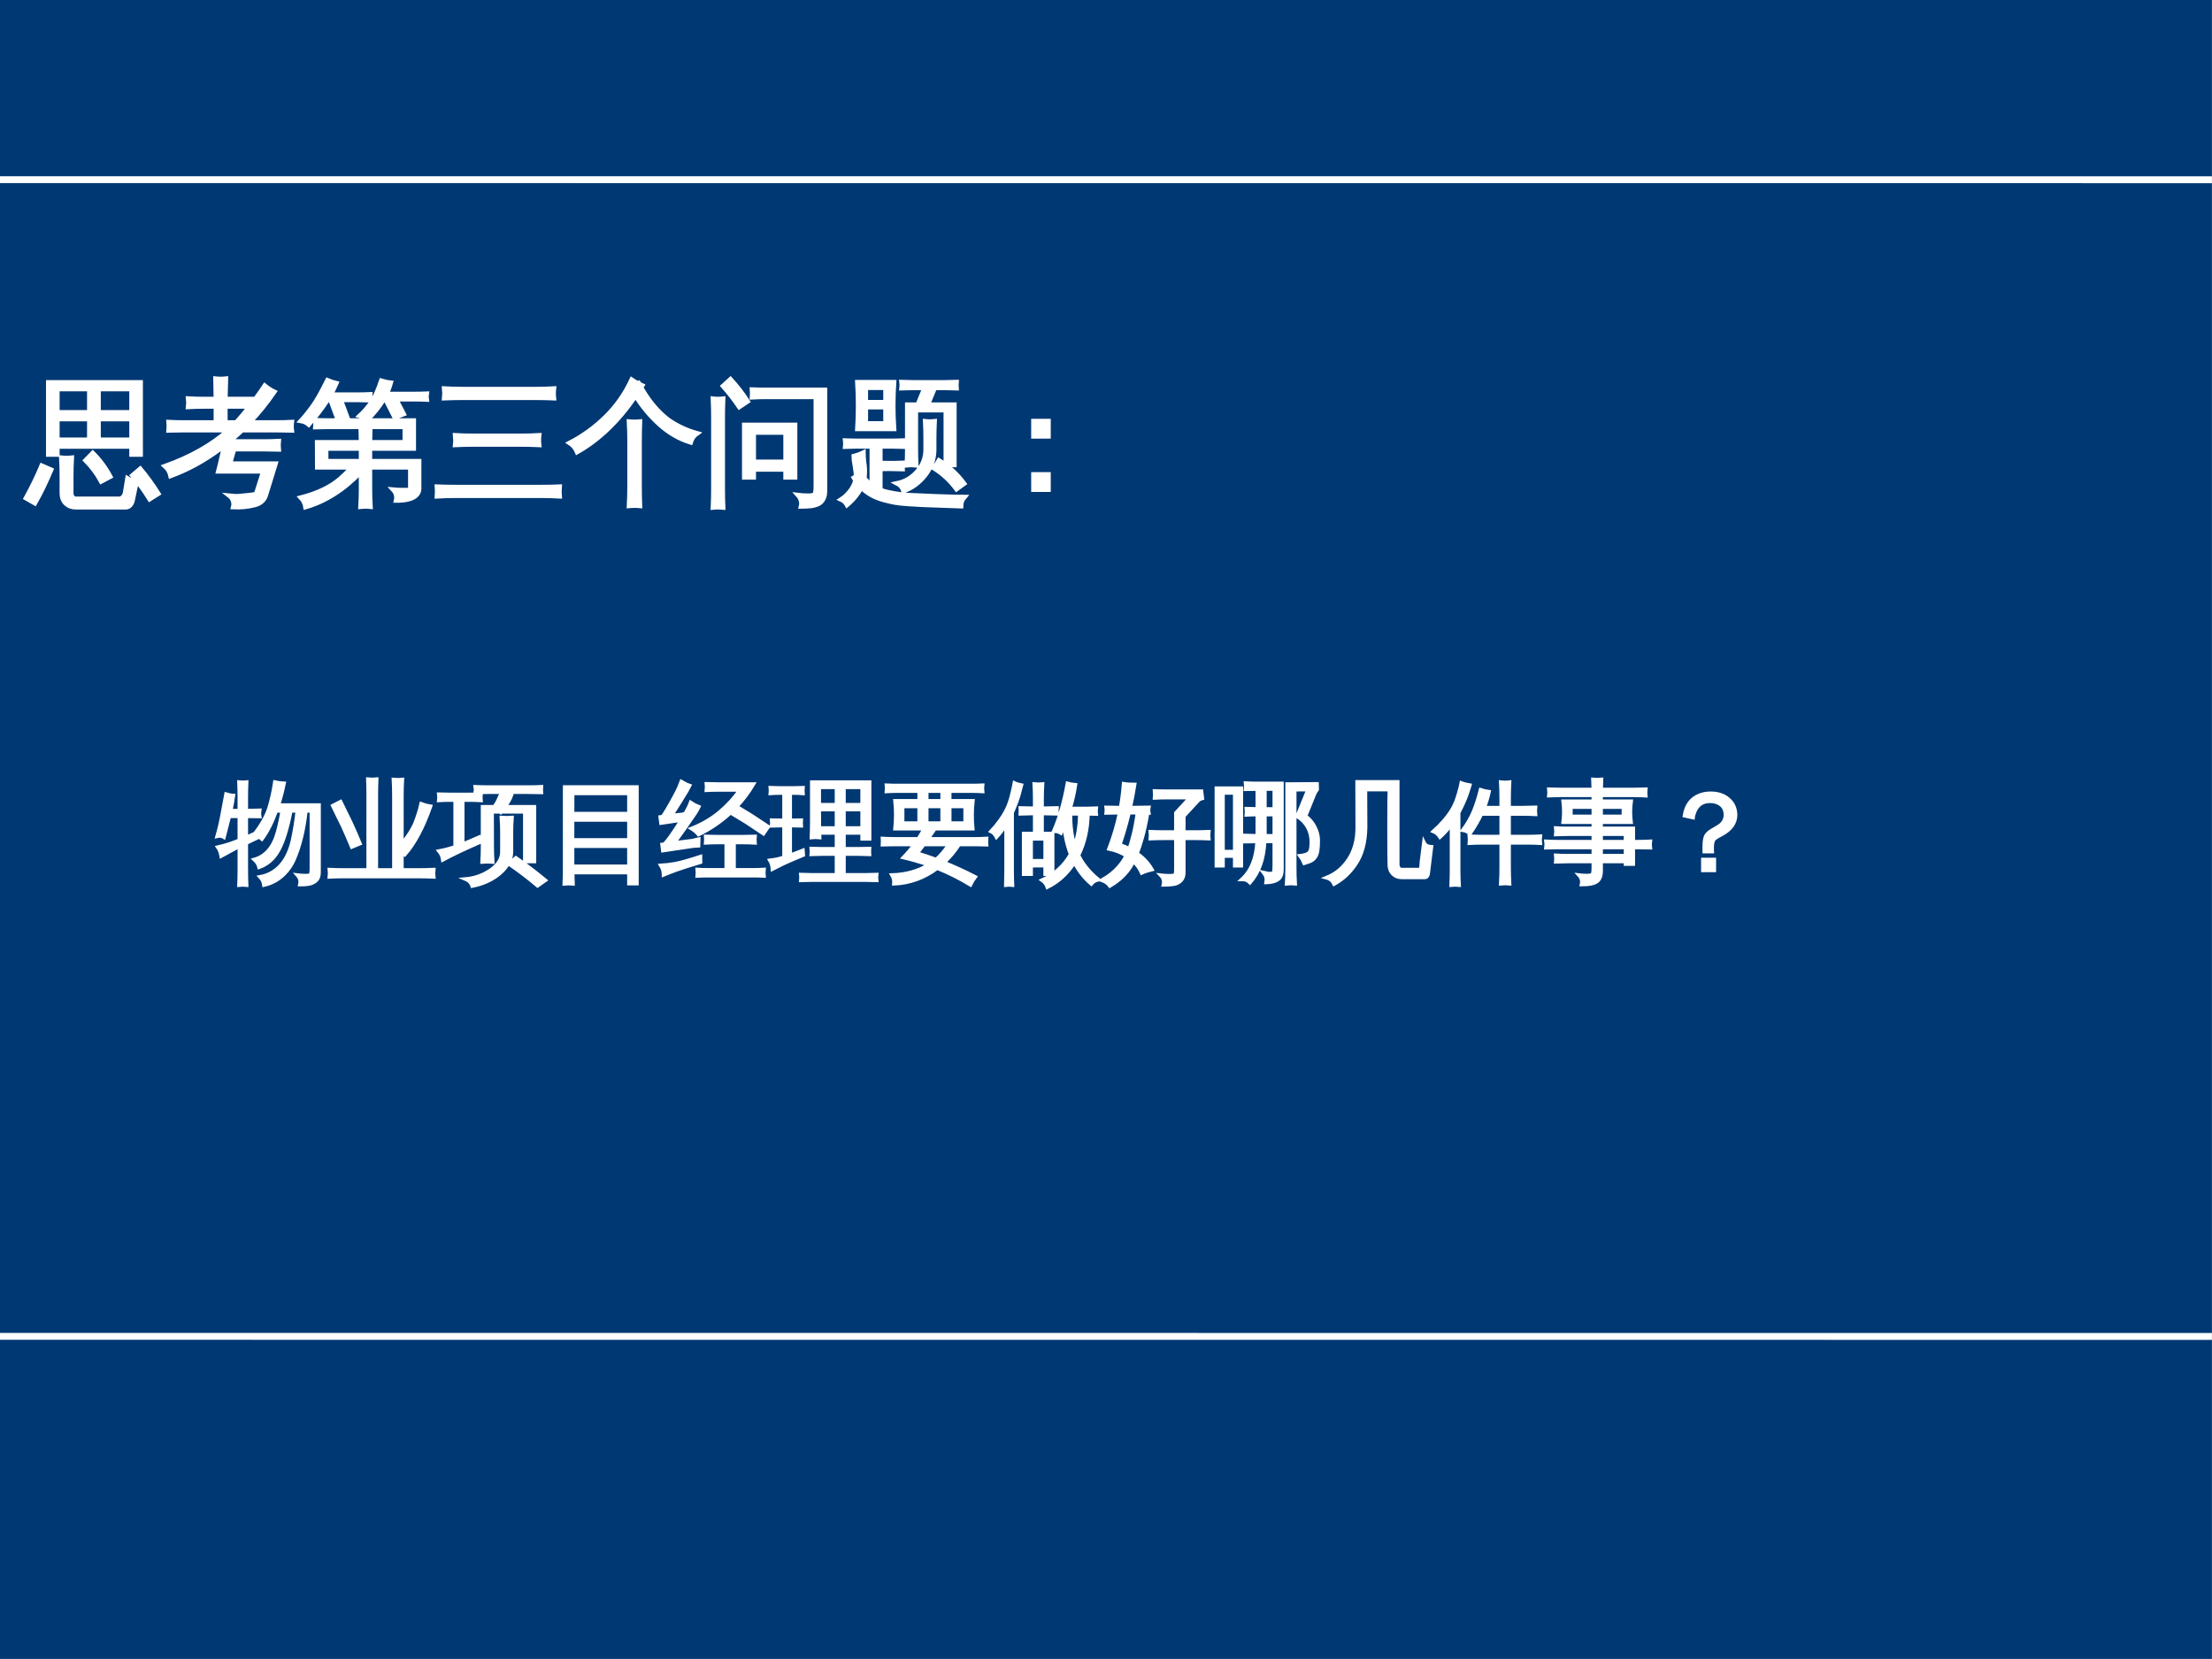 <?xml version="1.0" encoding="UTF-8"?>
<svg xmlns="http://www.w3.org/2000/svg" xmlns:xlink="http://www.w3.org/1999/xlink" width="720pt" height="540pt" viewBox="0 0 720 540" version="1.1">
<rect x="0" y="0" width="720" height="540" fill="#808080" stroke="none"/>
<defs>
<g>
<symbol overflow="visible" id="glyph0-0">
<path style="stroke:none;" d="M 1.469 0 L 1.469 -29.312 L 13.156 -29.312 L 13.156 0 Z M 2.922 -1.469 L 11.688 -1.469 L 11.688 -27.844 L 2.922 -27.844 Z M 2.922 -1.469 "/>
</symbol>
<symbol overflow="visible" id="glyph0-1">
<path style="stroke:none;" d="M 9.891 -11.438 L 6.922 -11.438 L 6.922 -34.938 L 37 -34.938 L 37 -11.438 L 34.031 -11.438 L 34.031 -14.047 L 9.891 -14.047 Z M 23.297 -16.25 L 34.031 -16.25 L 34.031 -22.984 L 23.297 -22.984 Z M 20.281 -16.25 L 20.281 -22.984 L 9.891 -22.984 L 9.891 -16.25 Z M 23.297 -25.188 L 34.031 -25.188 L 34.031 -32.75 L 23.297 -32.75 Z M 20.281 -25.188 L 20.281 -32.75 L 9.891 -32.75 L 9.891 -25.188 Z M 42.766 1.297 L 39.922 3.094 C 39.066 1.719 38.172 0.383 37.234 -0.906 C 36.305 -2.195 35.328 -3.441 34.297 -4.641 L 36.875 -6.828 C 37.938 -5.566 38.957 -4.254 39.938 -2.891 C 40.926 -1.535 41.867 -0.141 42.766 1.297 Z M 27.125 -4.25 L 24.156 -2.672 C 23.469 -3.953 22.691 -5.164 21.828 -6.312 C 20.973 -7.457 20.047 -8.535 19.047 -9.547 L 21.406 -11.953 C 22.52 -10.859 23.555 -9.664 24.516 -8.375 C 25.473 -7.094 26.344 -5.719 27.125 -4.25 Z M 11.172 -10.406 C 11.742 -10.344 12.312 -10.312 12.875 -10.312 C 13.438 -10.312 14.004 -10.344 14.578 -10.406 C 14.461 -8.312 14.406 -6.219 14.406 -4.125 L 14.406 1.125 C 14.406 1.633 14.547 2.066 14.828 2.422 C 15.117 2.785 15.477 2.969 15.906 2.969 L 30 2.969 C 30.488 2.969 30.906 2.773 31.25 2.391 C 31.594 2.004 31.82 1.535 31.938 0.984 L 32.703 -3.656 C 33.16 -3.363 33.641 -3.141 34.141 -2.984 C 34.641 -2.828 35.148 -2.734 35.672 -2.703 L 34.422 3.266 C 34.305 3.953 34.047 4.531 33.641 5 C 33.242 5.477 32.758 5.719 32.188 5.719 L 15.859 5.719 C 14.566 5.719 13.488 5.305 12.625 4.484 C 11.77 3.672 11.344 2.551 11.344 1.125 L 11.344 -4.125 C 11.344 -6.219 11.285 -8.312 11.172 -10.406 Z M 2.578 4.422 L -0.344 2.75 C 0.602 1.031 1.504 -0.707 2.359 -2.469 C 3.223 -4.227 4.031 -6.016 4.781 -7.828 L 7.875 -6.484 C 7.094 -4.629 6.266 -2.789 5.391 -0.969 C 4.523 0.852 3.586 2.648 2.578 4.422 Z M 2.578 4.422 "/>
</symbol>
<symbol overflow="visible" id="glyph0-2">
<path style="stroke:none;" d="M 7.094 -19.375 C 5.426 -19.375 3.766 -19.348 2.109 -19.297 C 2.191 -20.18 2.191 -21.082 2.109 -22 C 3.766 -21.914 5.426 -21.875 7.094 -21.875 L 17.484 -21.875 L 17.484 -27.078 L 13.5 -27.078 C 11.801 -27.078 10.125 -27.031 8.469 -26.938 C 8.582 -27.832 8.582 -28.738 8.469 -29.656 C 10.125 -29.562 11.801 -29.516 13.5 -29.516 L 17.484 -29.516 L 17.359 -36.141 C 18.473 -36.023 19.602 -36.023 20.75 -36.141 L 20.578 -29.516 L 30.344 -29.516 C 31.602 -31.234 32.617 -32.68 33.391 -33.859 C 34.359 -33.055 35.406 -32.383 36.531 -31.844 C 34.094 -28.289 31.41 -24.969 28.484 -21.875 L 37.172 -21.875 C 38.859 -21.875 40.535 -21.914 42.203 -22 C 42.086 -21.082 42.086 -20.18 42.203 -19.297 C 40.535 -19.348 38.859 -19.375 37.172 -19.375 L 26.047 -19.375 C 24.691 -18.094 23.301 -16.863 21.875 -15.688 L 32.953 -15.688 C 34.617 -15.688 36.281 -15.727 37.938 -15.812 C 37.852 -14.895 37.852 -13.992 37.938 -13.109 C 36.281 -13.16 34.617 -13.188 32.953 -13.188 L 23.422 -13.188 C 22.93 -11.562 22.488 -9.988 22.094 -8.469 L 36.906 -8.469 L 33.641 2.109 C 33.016 3.648 31.785 4.625 29.953 5.031 C 27.859 5.57 25.582 5.785 23.125 5.672 C 23.32 4.93 23.297 4.227 23.047 3.562 C 22.805 2.906 22.43 2.379 21.922 1.984 C 23.18 2.117 24.195 2.16 24.969 2.109 C 28.258 1.816 30.035 1.594 30.297 1.438 C 30.555 1.281 30.727 1.031 30.812 0.688 L 32.922 -5.969 L 18.266 -5.969 L 18.828 -8.172 C 19.223 -9.859 19.609 -11.531 19.984 -13.188 L 18.734 -13.188 C 13.691 -9.438 8.363 -6.531 2.75 -4.469 C 2.488 -5.727 1.875 -6.789 0.906 -7.656 C 9.352 -10.688 16.242 -14.594 21.578 -19.375 Z M 20.578 -27.078 L 20.578 -21.875 L 24.109 -21.875 C 25.305 -23.188 26.754 -24.922 28.453 -27.078 Z M 20.578 -27.078 "/>
</symbol>
<symbol overflow="visible" id="glyph0-3">
<path style="stroke:none;" d="M 6.453 -15.422 L 20.75 -15.422 C 20.727 -17.117 20.688 -18.797 20.625 -20.453 L 10.062 -20.453 C 8.688 -20.453 7.297 -20.426 5.891 -20.375 C 5.973 -21.113 5.973 -21.859 5.891 -22.609 C 7.297 -22.547 8.688 -22.516 10.062 -22.516 L 37.906 -22.516 L 37.906 -13.406 L 23.641 -13.406 L 23.641 -9.281 L 39.656 -9.281 L 39.656 -0.266 C 39.656 0.629 39.254 1.406 38.453 2.062 C 37.191 3.062 35.086 3.551 32.141 3.531 C 32.453 2.176 32.141 1 31.203 0 C 32.055 0.082 33.133 0.129 34.438 0.141 C 35.738 0.16 36.453 0.113 36.578 0 C 36.711 -0.113 36.781 -0.328 36.781 -0.641 L 36.781 -7.266 L 23.641 -7.266 L 23.641 -0.344 C 23.641 1.602 23.695 3.566 23.812 5.547 C 22.75 5.43 21.672 5.43 20.578 5.547 C 20.691 3.566 20.75 1.602 20.75 -0.344 L 20.75 -5.844 C 15.195 -0.031 9.172 3.805 2.672 5.672 C 2.492 4.473 1.988 3.441 1.156 2.578 C 6.52 1.203 10.773 -0.832 13.922 -3.531 C 14.984 -4.445 16.258 -5.691 17.75 -7.266 L 6.484 -7.266 Z M 20.75 -9.281 L 20.75 -13.406 L 9.375 -13.406 C 9.375 -12.031 9.383 -10.656 9.406 -9.281 Z M 23.641 -15.422 L 34.984 -15.422 L 34.984 -20.453 L 23.766 -20.453 C 23.703 -18.797 23.66 -17.117 23.641 -15.422 Z M 31.156 -29.438 L 28.141 -29.438 C 27.43 -28.258 26.609 -27.086 25.672 -25.922 C 24.742 -24.766 23.766 -23.688 22.734 -22.688 C 22.441 -23.031 22.086 -23.316 21.672 -23.547 C 21.266 -23.773 20.816 -23.945 20.328 -24.062 C 21.391 -25.039 22.422 -26.18 23.422 -27.484 C 24.422 -28.785 25.223 -30.133 25.828 -31.531 C 26.43 -32.938 26.93 -34.242 27.328 -35.453 C 27.816 -35.305 28.316 -35.176 28.828 -35.062 C 29.348 -34.945 29.879 -34.863 30.422 -34.812 C 30.078 -33.551 29.617 -32.332 29.047 -31.156 L 38.078 -31.156 C 39.422 -31.156 40.766 -31.18 42.109 -31.234 C 42.055 -30.922 42.031 -30.609 42.031 -30.297 C 42.031 -29.984 42.055 -29.664 42.109 -29.344 C 40.766 -29.406 39.422 -29.438 38.078 -29.438 L 32.141 -29.438 L 34.641 -24.625 L 31.719 -23.5 L 29.094 -28.656 Z M 10.875 -30.938 L 19.719 -30.938 C 21.07 -30.938 22.406 -30.969 23.719 -31.031 C 23.688 -30.707 23.672 -30.391 23.672 -30.078 C 23.672 -29.766 23.688 -29.453 23.719 -29.141 C 22.406 -29.191 21.07 -29.219 19.719 -29.219 L 14.141 -29.219 L 16.25 -23.594 L 13.188 -22.781 L 10.875 -29.047 L 11.516 -29.219 L 9.844 -29.219 C 8.977 -27.875 8.008 -26.504 6.938 -25.109 C 5.863 -23.723 4.797 -22.414 3.734 -21.188 C 3.391 -21.5 3.004 -21.754 2.578 -21.953 C 2.148 -22.16 1.676 -22.305 1.156 -22.391 C 2.332 -23.648 3.477 -25.047 4.594 -26.578 C 5.719 -28.109 6.797 -29.848 7.828 -31.797 L 9.797 -35.625 C 10.254 -35.426 10.734 -35.238 11.234 -35.062 C 11.734 -34.895 12.227 -34.754 12.719 -34.641 C 12.176 -33.379 11.562 -32.145 10.875 -30.938 Z M 10.875 -30.938 "/>
</symbol>
<symbol overflow="visible" id="glyph0-4">
<path style="stroke:none;" d="M 41.344 -0.984 C 41.25 0.047 41.25 1.094 41.344 2.156 C 39.414 2.039 37.492 1.984 35.578 1.984 L 7.172 1.984 C 5.254 1.984 3.336 2.039 1.422 2.156 C 1.504 1.094 1.504 0.047 1.422 -0.984 C 3.336 -0.898 5.254 -0.859 7.172 -0.859 L 35.578 -0.859 C 37.492 -0.859 39.414 -0.898 41.344 -0.984 Z M 34.672 -17.703 C 34.555 -16.641 34.555 -15.594 34.672 -14.562 C 32.754 -14.656 30.836 -14.703 28.922 -14.703 L 13.109 -14.703 C 11.191 -14.703 9.27 -14.656 7.344 -14.562 C 7.457 -15.594 7.457 -16.641 7.344 -17.703 C 9.27 -17.586 11.191 -17.531 13.109 -17.531 L 28.922 -17.531 C 30.836 -17.531 32.754 -17.586 34.672 -17.703 Z M 39.484 -32.922 C 39.367 -31.859 39.367 -30.812 39.484 -29.781 C 37.535 -29.863 35.602 -29.906 33.688 -29.906 L 9.578 -29.906 C 7.66 -29.906 5.727 -29.863 3.781 -29.781 C 3.895 -30.812 3.895 -31.859 3.781 -32.922 C 5.727 -32.805 7.66 -32.75 9.578 -32.75 L 33.688 -32.75 C 35.602 -32.75 37.535 -32.805 39.484 -32.922 Z M 39.484 -32.922 "/>
</symbol>
<symbol overflow="visible" id="glyph0-5">
<path style="stroke:none;" d="M 23.5 5.281 C 22.332 5.164 21.145 5.164 19.938 5.281 C 20.051 3.082 20.109 0.891 20.109 -1.297 L 20.109 -15.562 C 20.109 -17.758 20.051 -19.961 19.938 -22.172 C 21.145 -22.055 22.332 -22.055 23.5 -22.172 C 23.414 -19.961 23.375 -17.758 23.375 -15.562 L 23.375 -1.297 C 23.375 0.891 23.414 3.082 23.5 5.281 Z M 42.109 -18.344 C 41.047 -17.602 40.344 -16.617 40 -15.391 C 36.332 -16.504 32.957 -18.445 29.875 -21.219 C 26.801 -24 24.207 -27.109 22.094 -30.547 C 16.477 -22.328 10.129 -16.227 3.047 -12.25 C 2.535 -13.508 1.723 -14.5 0.609 -15.219 C 4.867 -17.414 8.754 -20.227 12.266 -23.656 C 15.773 -27.082 18.617 -31.129 20.797 -35.797 C 21.453 -35.336 22.125 -34.938 22.812 -34.594 L 23.078 -34.719 L 23.297 -34.375 C 23.609 -34.207 23.922 -34.051 24.234 -33.906 L 23.844 -33.297 C 26.363 -28.859 29.285 -25.363 32.609 -22.812 C 35.422 -20.812 38.586 -19.32 42.109 -18.344 Z M 42.109 -18.344 "/>
</symbol>
<symbol overflow="visible" id="glyph0-6">
<path style="stroke:none;" d="M 16.5 -4 L 13.406 -4 L 13.406 -21.094 L 29.953 -21.094 L 29.953 -4 L 26.859 -4 L 26.859 -6.578 L 16.5 -6.578 Z M 26.859 -18.609 L 16.5 -18.609 L 16.5 -9.062 L 26.859 -9.062 Z M 15.938 -30.078 C 15.969 -30.504 15.984 -30.926 15.984 -31.344 C 15.984 -31.758 15.969 -32.172 15.938 -32.578 C 17.457 -32.516 18.992 -32.484 20.547 -32.484 L 39.703 -32.484 L 39.703 0.297 C 39.703 1.879 39.285 3.098 38.453 3.953 C 38.055 4.359 37.551 4.664 36.938 4.875 C 36.32 5.094 35.773 5.227 35.297 5.281 C 34.828 5.344 34.25 5.391 33.562 5.422 L 31.891 5.453 C 32.055 4.797 32.047 4.145 31.859 3.5 C 31.672 2.852 31.348 2.273 30.891 1.766 C 31.785 1.879 32.832 1.941 34.031 1.953 C 35.238 1.973 35.984 1.844 36.266 1.562 C 36.555 1.289 36.703 0.328 36.703 -1.328 L 36.703 -30.203 L 20.547 -30.203 C 18.992 -30.203 17.457 -30.16 15.938 -30.078 Z M 6.531 5.797 C 5.988 5.742 5.438 5.719 4.875 5.719 C 4.32 5.719 3.77 5.742 3.219 5.797 C 3.312 3.766 3.359 1.734 3.359 -0.297 L 3.359 -23.469 C 3.359 -25.531 3.312 -27.578 3.219 -29.609 C 3.77 -29.547 4.32 -29.516 4.875 -29.516 C 5.438 -29.516 5.988 -29.547 6.531 -29.609 C 6.445 -27.578 6.406 -25.531 6.406 -23.469 L 6.406 -0.297 C 6.406 1.734 6.445 3.766 6.531 5.797 Z M 14.531 -28.75 L 11.781 -26.906 C 10.977 -28.102 10.129 -29.273 9.234 -30.422 C 8.348 -31.566 7.43 -32.672 6.484 -33.734 L 8.938 -35.969 C 9.969 -34.852 10.945 -33.691 11.875 -32.484 C 12.812 -31.285 13.695 -30.039 14.531 -28.75 Z M 14.531 -28.75 "/>
</symbol>
<symbol overflow="visible" id="glyph0-7">
<path style="stroke:none;" d="M 38.5 -0.172 C 36.5 -2.891 34.066 -5.156 31.203 -6.969 L 32.781 -9.547 C 35.988 -7.566 38.727 -5.047 41 -1.984 Z M 28.453 -13.062 L 28.453 -16.594 C 28.453 -18.477 28.406 -20.367 28.312 -22.266 C 29.32 -22.148 30.344 -22.148 31.375 -22.266 C 31.281 -20.367 31.234 -18.477 31.234 -16.594 L 31.234 -13.062 C 31.234 -10.031 30.273 -7.273 28.359 -4.797 C 26.441 -2.316 24.078 -0.57 21.266 0.438 C 20.922 -0.688 20.223 -1.52 19.172 -2.062 C 21.773 -2.602 23.973 -3.906 25.766 -5.969 C 27.555 -8.031 28.453 -10.395 28.453 -13.062 Z M 25.391 -7.953 C 24.359 -8.066 23.344 -8.066 22.344 -7.953 C 22.426 -9.836 22.469 -11.727 22.469 -13.625 L 22.469 -27.672 C 23.594 -27.672 24.727 -27.672 25.875 -27.672 L 28.109 -33.125 L 24.359 -33.125 C 23.098 -33.125 21.852 -33.098 20.625 -33.047 C 20.707 -33.703 20.707 -34.359 20.625 -35.016 C 21.852 -34.961 23.098 -34.938 24.359 -34.938 L 34.812 -34.938 C 36.039 -34.938 37.27 -34.961 38.5 -35.016 C 38.445 -34.359 38.445 -33.703 38.5 -33.047 C 37.27 -33.098 36.039 -33.125 34.812 -33.125 L 31.406 -33.125 L 29.172 -27.672 L 37.812 -27.672 L 37.812 -8.031 L 35.016 -8.031 L 35.016 -25.875 L 25.266 -25.875 L 25.266 -13.625 C 25.266 -11.727 25.305 -9.836 25.391 -7.953 Z M 10.922 -14.094 L 5.969 -14.094 C 4.738 -14.094 3.508 -14.066 2.281 -14.016 C 2.363 -14.672 2.363 -15.328 2.281 -15.984 C 3.508 -15.93 4.738 -15.906 5.969 -15.906 L 17.531 -15.906 C 18.758 -15.906 19.992 -15.93 21.234 -15.984 C 21.172 -15.328 21.172 -14.672 21.234 -14.016 C 19.992 -14.066 18.758 -14.094 17.531 -14.094 L 13.703 -14.094 L 13.703 -8.688 L 17.234 -8.641 C 18.461 -8.641 19.691 -8.664 20.922 -8.719 C 20.867 -8.031 20.867 -7.359 20.922 -6.703 L 16.594 -6.797 C 15.613 -6.797 14.648 -6.781 13.703 -6.75 L 13.703 -0.859 L 11.906 -0.859 C 13.363 -0.023 14.68 0.504 15.859 0.734 C 18.836 1.422 21.727 1.789 24.531 1.844 L 31.797 2.156 C 36.379 2.32 39.473 2.406 41.078 2.406 C 40.336 3.27 39.969 4.258 39.969 5.375 L 27.594 4.938 C 26.332 4.883 24.75 4.789 22.844 4.656 C 20.938 4.531 19.469 4.375 18.438 4.188 C 17.406 4 16.242 3.734 14.953 3.391 C 11.891 2.586 9.41 1.211 7.516 -0.734 C 6.484 1.328 4.938 3.234 2.875 4.984 C 2.414 4.148 1.773 3.551 0.953 3.188 C 1.984 2.52 2.93 1.641 3.797 0.547 C 4.672 -0.535 5.27 -1.723 5.594 -3.016 C 5.414 -3.297 5.242 -3.582 5.078 -3.875 L 5.766 -4.25 C 5.816 -5.051 5.707 -6.191 5.438 -7.672 C 5.164 -9.148 5.031 -10.234 5.031 -10.922 C 6.145 -11.203 7.203 -11.586 8.203 -12.078 C 8.203 -11.305 8.258 -10.332 8.375 -9.156 C 8.695 -7.375 8.742 -5.566 8.516 -3.734 C 9.223 -2.848 10.023 -2.094 10.922 -1.469 Z M 6.234 -19.766 C 6.547 -24.836 6.547 -29.91 6.234 -34.984 L 18.172 -34.984 C 17.828 -29.91 17.828 -24.836 18.172 -19.766 Z M 8.984 -33.172 L 8.984 -28.484 L 15.391 -28.484 L 15.391 -33.172 Z M 8.984 -26.859 L 8.984 -21.578 L 15.391 -21.578 L 15.391 -26.859 Z M 8.984 -26.859 "/>
</symbol>
<symbol overflow="visible" id="glyph0-8">
<path style="stroke:none;" d="M 24.453 -17.359 L 19.547 -17.359 L 19.547 -22.344 L 24.453 -22.344 Z M 24.453 0 L 19.547 0 L 19.547 -4.984 L 24.453 -4.984 Z M 24.453 0 "/>
</symbol>
<symbol overflow="visible" id="glyph1-0">
<path style="stroke:none;" d="M 1.203 0 L 1.203 -23.984 L 10.766 -23.984 L 10.766 0 Z M 2.391 -1.203 L 9.562 -1.203 L 9.562 -22.781 L 2.391 -22.781 Z M 2.391 -1.203 "/>
</symbol>
<symbol overflow="visible" id="glyph1-1">
<path style="stroke:none;" d="M 33.219 -21.234 L 33.219 0.672 C 33.219 1.797 32.938 2.633 32.375 3.188 C 31.812 3.738 31.133 4.117 30.344 4.328 C 29.5 4.535 28.395 4.629 27.031 4.609 C 27.289 3.484 27.023 2.473 26.234 1.578 C 26.93 1.672 27.75 1.723 28.688 1.734 C 29.625 1.754 30.195 1.672 30.406 1.484 C 30.645 1.203 30.766 0.555 30.766 -0.453 L 30.766 -19.375 L 28.938 -19.375 C 28.258 -13.113 26.938 -7.758 24.969 -3.312 C 24.164 -1.57 23.109 -0.055 21.797 1.234 C 19.973 3.035 17.816 4.219 15.328 4.781 C 15.191 3.77 14.77 2.891 14.062 2.141 C 16.312 1.742 18.281 0.77 19.969 -0.781 C 22.195 -2.844 23.754 -5.844 24.641 -9.781 C 24.953 -11.133 25.258 -12.77 25.562 -14.688 C 25.863 -16.613 26.07 -18.176 26.188 -19.375 L 24.016 -19.375 C 23.547 -16.789 22.926 -14.25 22.156 -11.75 C 21.07 -8.227 19.742 -5.625 18.172 -3.938 C 16.93 -2.602 15.457 -1.629 13.75 -1.016 C 13.488 -2.004 12.973 -2.836 12.203 -3.516 C 15.898 -4.566 18.422 -7.52 19.766 -12.375 C 20.391 -14.676 20.891 -17.008 21.266 -19.375 L 19.297 -19.375 C 17.941 -15.625 16.395 -12.578 14.656 -10.234 C 13.906 -10.93 13.016 -11.344 11.984 -11.469 C 14.453 -14.602 16.129 -17.555 17.016 -20.328 C 17.816 -22.953 18.438 -25.738 18.875 -28.688 C 19.844 -28.457 20.828 -28.328 21.828 -28.297 C 21.336 -25.836 20.719 -23.484 19.969 -21.234 Z M 9.531 -0.172 C 9.531 1.461 9.566 3.113 9.641 4.781 C 9.234 4.738 8.828 4.719 8.422 4.719 C 8.016 4.719 7.609 4.738 7.203 4.781 C 7.273 3.113 7.312 1.461 7.312 -0.172 L 7.312 -7.844 L 5.484 -6.891 L 1.406 -4.672 C 1.332 -5.117 1.211 -5.586 1.047 -6.078 C 0.891 -6.578 0.645 -7.062 0.312 -7.531 C 1.812 -7.875 3.113 -8.234 4.219 -8.609 C 5.32 -8.984 6.352 -9.375 7.312 -9.781 L 7.312 -17.609 L 4.016 -17.609 L 2.281 -10.828 C 1.957 -11.016 1.609 -11.133 1.234 -11.188 C 0.859 -11.25 0.484 -11.234 0.109 -11.141 C 0.484 -12.453 0.82 -13.773 1.125 -15.109 C 1.426 -16.453 1.781 -18.258 2.188 -20.531 L 2.984 -24.781 C 3.359 -24.664 3.742 -24.566 4.141 -24.484 C 4.547 -24.398 4.945 -24.348 5.344 -24.328 C 5.133 -22.848 4.879 -21.395 4.578 -19.969 L 4.438 -19.406 L 7.312 -19.406 L 7.312 -23.734 C 7.312 -25.367 7.273 -27.02 7.203 -28.688 C 7.609 -28.645 8.016 -28.625 8.422 -28.625 C 8.828 -28.625 9.234 -28.645 9.641 -28.688 C 9.566 -27.02 9.531 -25.367 9.531 -23.734 L 9.531 -19.406 L 13.891 -19.516 C 13.836 -19.18 13.812 -18.848 13.812 -18.516 C 13.812 -18.191 13.836 -17.867 13.891 -17.547 L 9.531 -17.609 L 9.531 -10.688 L 14.422 -12.906 L 14.625 -11.328 L 9.531 -8.891 Z M 9.531 -0.172 "/>
</symbol>
<symbol overflow="visible" id="glyph1-2">
<path style="stroke:none;" d="M 24.188 -0.109 L 30.234 -0.109 C 31.66 -0.109 33.094 -0.145 34.531 -0.219 C 34.438 0.562 34.438 1.336 34.531 2.109 C 33.094 2.035 31.66 2 30.234 2 L 4.922 2 C 3.492 2 2.066 2.035 0.641 2.109 C 0.734 1.336 0.734 0.562 0.641 -0.219 C 2.066 -0.145 3.492 -0.109 4.922 -0.109 L 13.25 -0.109 L 13.25 -24.406 C 13.25 -26.133 13.219 -27.879 13.156 -29.641 C 14.094 -29.547 15.031 -29.547 15.969 -29.641 C 15.895 -27.879 15.859 -26.133 15.859 -24.406 L 15.859 -0.109 L 21.625 -0.109 L 21.625 -24.297 C 21.625 -26.055 21.578 -27.801 21.484 -29.531 C 22.422 -29.438 23.367 -29.438 24.328 -29.531 C 24.234 -27.801 24.188 -26.055 24.188 -24.297 L 24.188 -8.578 C 26.27 -11.086 27.723 -13.367 28.547 -15.422 C 29.367 -17.473 30.016 -19.539 30.484 -21.625 C 31.461 -21.25 32.469 -20.977 33.5 -20.812 C 31.113 -13.988 28.336 -8.773 25.172 -5.172 C 24.891 -5.473 24.562 -5.754 24.188 -6.016 Z M 10.547 -8.719 L 7.906 -7.625 C 6.969 -9.906 5.984 -12.172 4.953 -14.422 L 1.719 -21.031 L 4.25 -22.328 L 7.531 -15.609 C 8.582 -13.336 9.586 -11.039 10.547 -8.719 Z M 10.547 -8.719 "/>
</symbol>
<symbol overflow="visible" id="glyph1-3">
<path style="stroke:none;" d="M 13.922 -24.75 C 13.848 -24.094 13.848 -23.438 13.922 -22.781 C 12.703 -22.852 11.484 -22.891 10.266 -22.891 L 7.984 -22.891 L 7.984 -8.516 C 9.203 -8.984 10.984 -9.734 13.328 -10.766 L 13.578 -9.172 C 8.348 -6.879 4.336 -4.973 1.547 -3.453 C 1.41 -4.504 1 -5.441 0.312 -6.266 C 2.031 -6.586 3.781 -7.039 5.562 -7.625 L 5.562 -22.891 L 3.875 -22.891 C 2.656 -22.891 1.445 -22.852 0.25 -22.781 C 0.32 -23.438 0.32 -24.094 0.25 -24.75 C 1.445 -24.707 2.656 -24.688 3.875 -24.688 L 10.266 -24.688 C 11.484 -24.688 12.703 -24.707 13.922 -24.75 Z M 34.875 3.234 L 32.375 5 C 30.906 3.75 29.391 2.531 27.828 1.344 C 26.266 0.164 24.676 -0.984 23.062 -2.109 L 25.312 -4.047 C 26.977 -2.898 28.609 -1.711 30.203 -0.484 C 31.797 0.734 33.352 1.973 34.875 3.234 Z M 20.609 -17.156 C 21.172 -17.113 21.738 -17.094 22.312 -17.094 C 22.883 -17.094 23.453 -17.113 24.016 -17.156 C 23.898 -15.562 23.844 -13.969 23.844 -12.375 L 23.844 -6.016 C 23.844 -4.555 23.406 -3.148 22.531 -1.797 C 21.664 -0.453 20.484 0.754 18.984 1.828 C 16.734 3.422 14.109 4.508 11.109 5.094 C 10.992 4.656 10.758 4.234 10.406 3.828 C 10.051 3.43 9.57 3.102 8.969 2.844 C 12.039 2.562 14.773 1.578 17.172 -0.109 C 19.578 -1.797 20.781 -3.766 20.781 -6.016 L 20.781 -12.375 C 20.781 -13.969 20.723 -15.562 20.609 -17.156 Z M 16.453 -25.453 C 15.004 -25.453 13.562 -25.43 12.125 -25.391 C 12.176 -25.691 12.203 -25.988 12.203 -26.281 C 12.203 -26.57 12.176 -26.867 12.125 -27.172 C 13.562 -27.109 15.004 -27.078 16.453 -27.078 L 29.281 -27.078 C 30.719 -27.078 32.148 -27.109 33.578 -27.172 C 33.555 -26.867 33.547 -26.57 33.547 -26.281 C 33.547 -25.988 33.555 -25.691 33.578 -25.391 C 32.148 -25.43 30.719 -25.453 29.281 -25.453 L 24.125 -25.453 C 23.977 -24.816 23.742 -24.145 23.422 -23.438 C 23.109 -22.738 22.555 -21.828 21.766 -20.703 L 21.734 -20.672 L 31.328 -20.672 L 31.328 -2.891 L 28.234 -2.891 L 28.234 -19.062 L 20.5 -19.062 L 20.391 -18.922 C 20.348 -18.961 20.289 -19.008 20.219 -19.062 C 19.352 -19.062 18.461 -19.062 17.547 -19.062 L 17.578 -7.531 C 17.578 -5.938 17.633 -4.344 17.75 -2.75 C 17.188 -2.789 16.617 -2.812 16.047 -2.812 C 15.473 -2.812 14.906 -2.789 14.344 -2.75 C 14.438 -4.344 14.484 -5.938 14.484 -7.531 L 14.484 -20.672 C 15.723 -20.672 16.977 -20.672 18.25 -20.672 C 18.531 -21.023 18.812 -21.438 19.094 -21.906 C 19.375 -22.375 19.77 -23.207 20.281 -24.406 L 20.75 -25.453 Z M 16.453 -25.453 "/>
</symbol>
<symbol overflow="visible" id="glyph1-4">
<path style="stroke:none;" d="M 7.875 4.359 C 6.938 4.266 6.008 4.266 5.094 4.359 C 5.164 2.648 5.203 0.926 5.203 -0.812 L 5.203 -27.109 L 28.688 -27.109 L 28.688 4.297 L 26.125 4.297 L 26.125 0.703 L 7.766 0.703 C 7.797 1.922 7.832 3.141 7.875 4.359 Z M 26.125 -18.453 L 26.125 -25.062 L 7.766 -25.062 L 7.734 -18.453 Z M 26.125 -9.875 L 26.125 -16.422 L 7.734 -16.422 L 7.734 -9.875 Z M 26.125 -1.297 L 26.125 -7.875 L 7.734 -7.875 L 7.734 -1.297 Z M 26.125 -1.297 "/>
</symbol>
<symbol overflow="visible" id="glyph1-5">
<path style="stroke:none;" d="M 34.031 -0.25 C 33.957 0.438 33.957 1.117 34.031 1.797 C 32.77 1.742 31.504 1.719 30.234 1.719 L 16.141 1.719 C 14.867 1.719 13.613 1.742 12.375 1.797 C 12.445 1.117 12.445 0.438 12.375 -0.25 C 13.613 -0.176 14.867 -0.141 16.141 -0.141 L 21.797 -0.141 L 21.797 -9.078 L 18.875 -9.078 C 17.613 -9.078 16.363 -9.039 15.125 -8.969 C 15.188 -9.645 15.188 -10.32 15.125 -11 C 16.363 -10.957 17.613 -10.938 18.875 -10.938 L 27.312 -10.938 C 28.582 -10.938 29.848 -10.957 31.109 -11 C 31.047 -10.32 31.047 -9.645 31.109 -8.969 C 29.848 -9.039 28.582 -9.078 27.312 -9.078 L 24.297 -9.078 L 24.297 -0.141 L 30.234 -0.141 C 31.504 -0.141 32.77 -0.176 34.031 -0.25 Z M 19.125 -26.188 C 17.883 -26.188 16.629 -26.156 15.359 -26.094 C 15.43 -26.77 15.43 -27.445 15.359 -28.125 C 16.629 -28.082 17.883 -28.062 19.125 -28.062 L 30.625 -28.062 C 29.051 -25.406 27.223 -22.969 25.141 -20.75 L 29.844 -17.891 L 35.438 -14.203 L 33.891 -11.953 L 28.406 -15.609 L 23.172 -18.781 C 20.055 -15.895 16.586 -13.523 12.766 -11.672 C 12.129 -12.441 11.379 -13.086 10.516 -13.609 C 13.91 -14.941 16.926 -16.703 19.562 -18.891 C 22.195 -21.086 24.422 -23.52 26.234 -26.188 Z M 13.359 -4.438 L 13.391 -2.672 C 9.711 -1.566 7.102 -0.734 5.562 -0.172 C 4.031 0.391 2.645 0.926 1.406 1.438 C 1.406 0.969 1.336 0.477 1.203 -0.031 C 1.078 -0.551 0.852 -1.066 0.531 -1.578 C 1.914 -1.648 3.438 -1.832 5.094 -2.125 C 6.758 -2.414 9.516 -3.188 13.359 -4.438 Z M 10.203 -22.047 C 10.617 -21.766 11.039 -21.508 11.469 -21.281 C 11.906 -21.062 12.359 -20.859 12.828 -20.672 C 12.523 -20.035 12.141 -19.352 11.672 -18.625 C 11.203 -17.906 10.094 -16.301 8.344 -13.812 C 6.602 -11.332 5.414 -9.691 4.781 -8.891 L 10.688 -9.641 L 12.797 -10.125 L 12.734 -8.016 L 10.938 -7.906 L 1.156 -6.438 L 0.922 -8.375 C 1.391 -8.395 1.773 -8.594 2.078 -8.969 C 3.016 -10.039 4.289 -11.832 5.906 -14.344 L 7.203 -16.391 L 0.562 -15.406 L 0.312 -17.328 C 0.758 -17.359 1.113 -17.547 1.375 -17.891 C 2.051 -18.879 2.973 -20.43 4.141 -22.547 C 5.316 -24.672 6.07 -26.133 6.406 -26.938 C 6.75 -27.75 7.004 -28.391 7.172 -28.859 C 7.598 -28.609 8.031 -28.367 8.469 -28.141 C 8.914 -27.922 9.375 -27.727 9.844 -27.562 C 9.613 -27.094 9.332 -26.57 9 -26 C 8.676 -25.426 7.859 -24.086 6.547 -21.984 C 5.234 -19.891 4.352 -18.504 3.906 -17.828 L 7.391 -18.172 L 8.438 -18.453 C 8.812 -19.109 9.141 -19.711 9.422 -20.266 C 9.703 -20.816 9.961 -21.41 10.203 -22.047 Z M 10.203 -22.047 "/>
</symbol>
<symbol overflow="visible" id="glyph1-6">
<path style="stroke:none;" d="M 34.703 1.406 C 34.629 2.02 34.629 2.629 34.703 3.234 C 33.578 3.191 32.441 3.172 31.297 3.172 L 13.5 3.172 C 12.352 3.172 11.219 3.191 10.094 3.234 C 10.164 2.629 10.164 2.02 10.094 1.406 C 11.219 1.457 12.352 1.484 13.5 1.484 L 21.688 1.484 L 21.688 -5.312 L 16.906 -5.312 C 15.781 -5.312 14.645 -5.285 13.5 -5.234 C 13.57 -5.848 13.57 -6.457 13.5 -7.062 C 14.645 -7.02 15.781 -7 16.906 -7 L 21.688 -7 L 21.688 -12.203 L 16.109 -12.203 C 16.109 -11.711 16.117 -11.219 16.141 -10.719 C 15.273 -10.812 14.406 -10.812 13.531 -10.719 C 13.602 -12.344 13.641 -13.961 13.641 -15.578 L 13.641 -28.688 L 32.422 -28.688 L 32.422 -10.266 L 30.031 -10.266 L 30.031 -12.203 L 24.078 -12.203 L 24.078 -7 L 29 -7 C 30.125 -7 31.25 -7.02 32.375 -7.062 C 32.332 -6.457 32.332 -5.848 32.375 -5.234 C 31.25 -5.285 30.125 -5.312 29 -5.312 L 24.078 -5.312 L 24.078 1.484 L 31.297 1.484 C 32.441 1.484 33.578 1.457 34.703 1.406 Z M 24.078 -13.75 L 30.031 -13.75 L 30.031 -19.797 L 24.078 -19.797 Z M 21.688 -13.75 L 21.688 -19.797 L 16.031 -19.797 L 16.062 -13.75 Z M 24.078 -21.344 L 30.031 -21.344 L 30.031 -27.031 L 24.078 -27.031 Z M 21.688 -21.344 L 21.688 -27.031 L 16.031 -27.031 L 16.031 -21.344 Z M 4.609 -4.219 L 4.609 -14.594 L 0.594 -14.516 C 0.625 -14.828 0.641 -15.129 0.641 -15.422 C 0.641 -15.711 0.625 -16.008 0.594 -16.312 L 4.609 -16.25 L 4.609 -25.172 L 2.922 -25.172 C 2.004 -25.172 1.086 -25.133 0.172 -25.062 C 0.203 -25.375 0.219 -25.68 0.219 -25.984 C 0.219 -26.285 0.203 -26.578 0.172 -26.859 C 1.086 -26.816 2.004 -26.797 2.922 -26.797 L 7.984 -26.797 C 8.898 -26.797 9.812 -26.816 10.719 -26.859 C 10.695 -26.578 10.688 -26.285 10.688 -25.984 C 10.688 -25.68 10.695 -25.375 10.719 -25.062 C 9.812 -25.133 8.898 -25.172 7.984 -25.172 L 6.578 -25.172 L 6.578 -16.25 L 10.156 -16.312 C 10.133 -16.008 10.125 -15.711 10.125 -15.422 C 10.125 -15.129 10.133 -14.828 10.156 -14.516 L 6.578 -14.594 L 6.578 -4.891 C 7.773 -5.305 9.156 -5.832 10.719 -6.469 L 10.828 -5 C 7.754 -3.727 5.578 -2.785 4.297 -2.172 C 3.023 -1.566 1.875 -0.992 0.844 -0.453 C 0.82 -0.879 0.75 -1.332 0.625 -1.812 C 0.508 -2.289 0.312 -2.766 0.031 -3.234 C 1.188 -3.379 2.129 -3.547 2.859 -3.734 C 3.598 -3.922 4.18 -4.082 4.609 -4.219 Z M 4.609 -4.219 "/>
</symbol>
<symbol overflow="visible" id="glyph1-7">
<path style="stroke:none;" d="M 34.484 -10.344 C 34.441 -9.688 34.441 -9.031 34.484 -8.375 C 33.297 -8.414 32.094 -8.438 30.875 -8.438 L 25.562 -8.438 C 24.176 -6.258 22.523 -4.289 20.609 -2.531 C 24.047 -1.145 27.441 0.41 30.797 2.141 C 30.191 2.941 29.676 3.785 29.25 4.672 C 25.781 2.566 22.18 0.766 18.453 -0.734 C 14.191 2.453 9.504 4.148 4.391 4.359 C 4.484 3.348 4.273 2.41 3.766 1.547 C 8.266 1.41 12.25 0.297 15.719 -1.797 C 13.02 -2.734 10.273 -3.531 7.484 -4.188 C 8.773 -5.52 9.961 -6.938 11.047 -8.438 L 4.297 -8.438 C 3.078 -8.438 1.867 -8.414 0.672 -8.375 C 0.711 -9.031 0.711 -9.688 0.672 -10.344 C 1.867 -10.27 3.078 -10.234 4.297 -10.234 L 12.312 -10.234 C 13.008 -11.305 13.664 -12.422 14.281 -13.578 L 4.75 -13.578 C 5.051 -16.578 5.051 -19.586 4.75 -22.609 L 12.594 -22.609 L 12.594 -25.812 L 5.625 -25.812 C 4.406 -25.812 3.188 -25.773 1.969 -25.703 C 2.039 -26.359 2.039 -27.016 1.969 -27.672 C 3.188 -27.617 4.406 -27.594 5.625 -27.594 L 29.531 -27.594 C 30.75 -27.594 31.969 -27.617 33.188 -27.672 C 33.113 -27.016 33.113 -26.359 33.188 -25.703 C 31.969 -25.773 30.75 -25.812 29.531 -25.812 L 22.5 -25.812 L 22.5 -22.609 L 30.031 -22.609 C 29.719 -19.609 29.703 -16.598 29.984 -13.578 L 16.141 -13.578 C 16.535 -13.391 16.93 -13.211 17.328 -13.047 L 15.406 -10.234 L 30.875 -10.234 C 32.094 -10.234 33.297 -10.27 34.484 -10.344 Z M 22.328 -8.438 L 14.094 -8.438 L 11.891 -5.562 C 13.992 -4.926 16.066 -4.234 18.109 -3.484 C 19.492 -4.703 20.898 -6.352 22.328 -8.438 Z M 20.078 -22.609 L 20.078 -25.812 L 15.016 -25.812 L 15.016 -22.609 Z M 22.5 -20.812 L 22.5 -15.359 L 27.562 -15.359 L 27.562 -20.812 Z M 20.078 -20.812 L 15.016 -20.812 L 15.016 -15.359 L 20.078 -15.359 Z M 12.594 -20.812 L 7.172 -20.812 L 7.172 -15.359 L 12.594 -15.359 Z M 12.594 -20.812 "/>
</symbol>
<symbol overflow="visible" id="glyph1-8">
<path style="stroke:none;" d="M 20.391 -12.734 C 22.285 -17.047 23.773 -22.223 24.859 -28.266 C 25.703 -28.035 26.555 -27.883 27.422 -27.812 C 27.023 -25.188 26.438 -22.617 25.656 -20.109 L 30.766 -20.109 C 31.891 -20.109 33.023 -20.133 34.172 -20.188 C 34.098 -19.57 34.098 -18.961 34.172 -18.359 C 33.273 -18.398 32.383 -18.422 31.5 -18.422 C 31.406 -13.379 30.375 -8.867 28.406 -4.891 C 29.812 -2.004 31.969 0.633 34.875 3.031 C 33.938 3.219 33.176 3.672 32.594 4.391 C 30.383 2.516 28.555 0.18 27.109 -2.609 C 24.828 1.004 21.895 3.691 18.312 5.453 C 17.988 4.516 17.426 3.766 16.625 3.203 C 20.676 1.348 23.77 -1.461 25.906 -5.234 C 24.758 -8.191 24.047 -11.379 23.766 -14.797 L 22.703 -12.172 C 22.004 -12.609 21.234 -12.797 20.391 -12.734 Z M 13 1.234 L 10.609 1.234 L 10.609 -11.953 C 11.828 -11.953 13.023 -11.953 14.203 -11.953 L 14.203 -18.531 L 9.531 -18.422 C 9.57 -19.035 9.57 -19.656 9.531 -20.281 L 14.203 -20.188 L 14.203 -23.203 C 14.203 -24.816 14.156 -26.438 14.062 -28.062 C 14.945 -27.969 15.828 -27.969 16.703 -28.062 C 16.609 -26.438 16.562 -24.816 16.562 -23.203 L 16.562 -20.188 L 21.406 -20.281 C 21.363 -19.656 21.363 -19.035 21.406 -18.422 L 16.562 -18.531 L 16.562 -11.953 L 20 -11.953 L 20 1.234 L 17.609 1.234 L 17.609 -1.547 L 13 -1.547 Z M 27.172 -7.984 C 28.254 -10.891 28.828 -14.367 28.891 -18.422 L 25.797 -18.422 C 25.773 -14.41 26.234 -10.93 27.172 -7.984 Z M 17.609 -10.266 L 13 -10.266 L 13 -3.094 L 17.609 -3.094 Z M 6.922 4.781 C 6.566 4.738 6.211 4.719 5.859 4.719 C 5.516 4.719 5.164 4.738 4.812 4.781 C 4.863 3.145 4.891 1.492 4.891 -0.172 L 4.891 -15.078 L 4.5 -14.422 C 3.676 -13.129 2.758 -11.941 1.75 -10.859 C 1.562 -11.234 1.32 -11.582 1.031 -11.906 C 0.738 -12.238 0.395 -12.5 0 -12.688 C 1.031 -13.77 1.988 -14.93 2.875 -16.172 C 4.375 -18.234 5.441 -20.25 6.078 -22.219 C 6.336 -22.988 6.617 -24.004 6.922 -25.266 C 7.223 -26.535 7.445 -27.582 7.594 -28.406 C 7.945 -28.238 8.316 -28.098 8.703 -27.984 C 9.086 -27.867 9.469 -27.773 9.844 -27.703 C 9.301 -25.453 8.75 -23.586 8.188 -22.109 C 7.625 -20.641 7.164 -19.531 6.812 -18.781 L 6.812 -0.172 C 6.812 1.492 6.848 3.145 6.922 4.781 Z M 6.922 4.781 "/>
</symbol>
<symbol overflow="visible" id="glyph1-9">
<path style="stroke:none;" d="M 34.812 -12.547 C 34.738 -11.828 34.738 -11.094 34.812 -10.344 C 33.445 -10.406 32.086 -10.438 30.734 -10.438 L 26.688 -10.438 L 26.688 0.812 C 26.688 1.883 26.352 2.742 25.688 3.391 C 25.02 4.035 24.18 4.414 23.172 4.531 C 22.141 4.656 21.117 4.719 20.109 4.719 C 20.391 3.539 20.109 2.508 19.266 1.625 C 20.035 1.719 20.93 1.77 21.953 1.781 C 22.973 1.789 23.602 1.703 23.844 1.516 C 24.051 1.273 24.156 0.695 24.156 -0.219 L 24.156 -10.438 L 19.969 -10.438 C 18.582 -10.438 17.211 -10.406 15.859 -10.344 C 15.93 -11.094 15.93 -11.828 15.859 -12.547 C 17.211 -12.484 18.582 -12.453 19.969 -12.453 L 24.156 -12.453 L 24.156 -18.672 L 28.797 -23.703 L 21.312 -23.703 C 19.945 -23.703 18.586 -23.664 17.234 -23.594 C 17.297 -24.344 17.297 -25.082 17.234 -25.812 C 18.586 -25.758 19.945 -25.734 21.312 -25.734 L 32.453 -25.734 L 32.734 -23.453 C 32.117 -23.285 31.66 -23.039 31.359 -22.719 C 28.641 -19.781 27.082 -18.094 26.688 -17.656 L 26.688 -12.453 L 30.734 -12.453 C 32.086 -12.453 33.445 -12.484 34.812 -12.547 Z M 15.297 -20.469 C 15.242 -20.188 15.219 -19.891 15.219 -19.578 C 15.219 -19.273 15.242 -18.984 15.297 -18.703 L 14.906 -18.703 C 14.395 -15.629 13.82 -12.973 13.188 -10.734 C 12.551 -8.504 11.977 -6.754 11.469 -5.484 C 13.551 -4.035 15.164 -2.301 16.312 -0.281 C 15.75 -0.145 15.191 0.008 14.641 0.188 C 14.086 0.363 13.547 0.57 13.016 0.812 C 12.398 -0.594 11.508 -1.848 10.344 -2.953 C 9.707 -1.711 9.023 -0.633 8.297 0.281 C 6.797 2.156 4.922 3.75 2.672 5.062 C 2.391 4.688 2.031 4.332 1.594 4 C 1.164 3.676 0.66 3.41 0.078 3.203 C 2.254 2.004 4.094 0.535 5.594 -1.203 C 6.508 -2.254 7.316 -3.445 8.016 -4.781 C 6.348 -5.832 4.473 -6.57 2.391 -7 C 3.867 -10.844 5.02 -14.742 5.844 -18.703 L 5.844 -18.781 L 1.484 -18.703 C 1.523 -18.984 1.547 -19.273 1.547 -19.578 C 1.547 -19.891 1.523 -20.188 1.484 -20.469 L 6.156 -20.391 C 6.625 -22.973 6.953 -25.562 7.141 -28.156 C 7.723 -28.062 8.305 -28 8.891 -27.969 C 9.484 -27.938 10.082 -27.922 10.688 -27.922 C 10.289 -25.391 9.812 -22.879 9.25 -20.391 Z M 11.672 -18.781 L 8.859 -18.781 L 8.75 -18.281 C 7.938 -14.926 6.969 -11.598 5.844 -8.297 C 6.938 -7.941 7.988 -7.508 9 -7 C 9.352 -7.957 9.781 -9.426 10.281 -11.406 C 10.789 -13.383 11.254 -15.844 11.672 -18.781 Z M 11.672 -18.781 "/>
</symbol>
<symbol overflow="visible" id="glyph1-10">
<path style="stroke:none;" d="M 26.938 4.328 C 26.02 4.234 25.113 4.234 24.219 4.328 C 24.312 2.68 24.359 1.023 24.359 -0.641 L 24.359 -28.062 L 34.062 -28.125 L 34.109 -26.328 C 33.734 -25.859 33.438 -25.359 33.219 -24.828 L 30.312 -17.656 C 31.625 -16.688 32.641 -15.484 33.359 -14.047 C 34.086 -12.609 34.453 -11.172 34.453 -9.734 C 34.453 -8.305 34.379 -7.18 34.234 -6.359 C 34.098 -5.547 33.867 -4.906 33.547 -4.438 C 33.023 -3.594 32.238 -3.031 31.188 -2.75 L 29.922 -2.328 C 29.566 -3.191 29.117 -3.988 28.578 -4.719 C 29.285 -4.812 29.883 -4.93 30.375 -5.078 C 30.863 -5.234 31.211 -5.426 31.422 -5.656 C 31.641 -5.895 31.801 -6.125 31.906 -6.344 C 32.008 -6.57 32.086 -6.922 32.141 -7.391 C 32.461 -9.941 32.086 -12.191 31.016 -14.141 C 30.191 -15.566 29.066 -16.711 27.641 -17.578 L 31.188 -26.297 L 26.797 -26.266 L 26.797 -0.641 C 26.797 1.023 26.844 2.68 26.938 4.328 Z M 20.188 -1.719 L 20.188 -9.422 L 17.016 -9.422 C 16.848 -6.441 16.375 -3.879 15.594 -1.734 C 14.812 0.41 13.703 2.312 12.266 3.969 C 11.566 3.25 10.703 2.898 9.672 2.922 C 12.711 0.109 14.352 -4.004 14.594 -9.422 L 10.547 -9.359 C 10.617 -10.016 10.617 -10.672 10.547 -11.328 L 14.656 -11.219 L 14.656 -18.172 C 13.488 -18.172 12.305 -18.141 11.109 -18.078 C 11.18 -18.734 11.18 -19.391 11.109 -20.047 C 12.305 -19.992 13.488 -19.969 14.656 -19.969 L 14.656 -26.469 L 10.859 -26.406 C 10.93 -27.062 10.93 -27.719 10.859 -28.375 C 12.078 -28.301 13.297 -28.266 14.516 -28.266 L 22.641 -28.266 L 22.641 -0.281 C 22.641 1.102 22.312 2.098 21.656 2.703 C 20.738 3.484 19.367 3.895 17.547 3.938 C 17.754 2.77 17.492 1.719 16.766 0.781 C 17.234 0.895 17.727 1 18.25 1.094 C 19.188 1.113 19.742 1.02 19.922 0.812 C 20.098 0.602 20.188 -0.238 20.188 -1.719 Z M 20.188 -11.219 L 20.188 -18.172 L 17.094 -18.172 L 17.094 -11.219 Z M 17.094 -19.969 L 20.188 -19.969 L 20.188 -26.469 L 17.094 -26.469 Z M 3.453 -1.516 L 1.344 -1.516 L 1.344 -26.719 L 9.422 -26.719 L 9.422 -1.516 L 7.312 -1.516 L 7.312 -4.672 L 3.453 -4.672 Z M 7.312 -25.203 L 3.453 -25.203 L 3.453 -6.078 L 7.312 -6.078 Z M 7.312 -25.203 "/>
</symbol>
<symbol overflow="visible" id="glyph1-11">
<path style="stroke:none;" d="M 32.875 -9.031 C 33.289 -8.164 34.098 -7.695 35.297 -7.625 L 34.25 0.922 C 34.195 1.41 34.031 1.805 33.75 2.109 C 33.582 2.223 33.383 2.281 33.156 2.281 L 25.625 2.281 C 24.5 2.281 23.566 1.922 22.828 1.203 C 22.098 0.492 21.703 -0.414 21.641 -1.531 C 21.578 -2.645 21.547 -6.789 21.547 -13.969 C 21.547 -21.156 21.582 -25.266 21.656 -26.297 L 13.812 -26.297 L 13.859 -13.891 C 13.766 -9.016 12.688 -5.066 10.625 -2.047 C 8.789 0.723 6.469 2.883 3.656 4.438 C 3.145 3.375 2.328 2.691 1.203 2.391 C 4.203 1.191 6.613 -0.816 8.438 -3.641 C 10.27 -6.461 11.188 -9.879 11.188 -13.891 L 11.141 -28.766 L 24.328 -28.766 L 24.328 -1.938 C 24.328 -1.469 24.445 -1.062 24.688 -0.719 C 24.938 -0.383 25.266 -0.219 25.672 -0.219 L 31.156 -0.219 C 31.57 -0.238 31.828 -0.438 31.922 -0.812 C 32.016 -1.488 32.07 -2.164 32.094 -2.844 Z M 32.875 -9.031 "/>
</symbol>
<symbol overflow="visible" id="glyph1-12">
<path style="stroke:none;" d="M 24.719 4.328 C 23.781 4.234 22.844 4.234 21.906 4.328 C 22 2.617 22.047 0.895 22.047 -0.844 L 22.047 -8.969 L 15.812 -8.969 C 14.438 -8.969 13.066 -8.93 11.703 -8.859 C 11.773 -9.609 11.773 -10.348 11.703 -11.078 C 13.066 -11.004 14.438 -10.969 15.812 -10.969 L 22.047 -10.969 L 22.047 -18.359 L 15.578 -18.359 C 14.586 -16.242 13.344 -14.109 11.844 -11.953 C 11.188 -12.566 10.426 -12.941 9.562 -13.078 C 11.062 -15.117 12.227 -17.145 13.062 -19.156 C 13.895 -21.176 14.648 -23.52 15.328 -26.188 C 16.211 -25.883 17.113 -25.676 18.031 -25.562 C 17.676 -23.852 17.16 -22.129 16.484 -20.391 L 22.047 -20.391 L 22.047 -23.516 C 22.047 -25.234 22 -26.957 21.906 -28.688 C 22.844 -28.57 23.781 -28.57 24.719 -28.688 C 24.625 -26.957 24.578 -25.234 24.578 -23.516 L 24.578 -20.391 L 29.078 -20.391 C 30.43 -20.391 31.789 -20.414 33.156 -20.469 C 33.082 -19.738 33.082 -19 33.156 -18.25 C 31.789 -18.32 30.43 -18.359 29.078 -18.359 L 24.578 -18.359 L 24.578 -10.969 L 30.625 -10.969 C 32 -10.969 33.367 -11.004 34.734 -11.078 C 34.641 -10.348 34.641 -9.609 34.734 -8.859 C 33.367 -8.93 32 -8.969 30.625 -8.969 L 24.578 -8.969 L 24.578 -0.844 C 24.578 0.895 24.625 2.617 24.719 4.328 Z M 8.297 4.781 C 7.867 4.738 7.441 4.719 7.016 4.719 C 6.598 4.719 6.18 4.738 5.766 4.781 C 5.836 3.145 5.875 1.492 5.875 -0.172 L 5.875 -15.078 L 5.375 -14.422 C 4.395 -13.129 3.305 -11.941 2.109 -10.859 C 1.867 -11.234 1.57 -11.582 1.219 -11.906 C 0.875 -12.238 0.469 -12.5 0 -12.688 C 1.219 -13.77 2.363 -14.93 3.438 -16.172 C 5.219 -18.234 6.5 -20.25 7.281 -22.219 C 7.582 -22.988 7.914 -24.004 8.281 -25.266 C 8.645 -26.535 8.906 -27.582 9.062 -28.406 C 9.508 -28.238 9.961 -28.098 10.422 -27.984 C 10.879 -27.867 11.332 -27.773 11.781 -27.703 C 11.125 -25.453 10.457 -23.586 9.781 -22.109 C 9.113 -20.641 8.57 -19.531 8.156 -18.781 L 8.156 -0.172 C 8.156 1.492 8.203 3.145 8.297 4.781 Z M 8.297 4.781 "/>
</symbol>
<symbol overflow="visible" id="glyph1-13">
<path style="stroke:none;" d="M 16.031 -0.812 L 16.031 -2.891 L 7.594 -2.891 C 6.332 -2.891 5.078 -2.863 3.828 -2.812 C 3.898 -3.488 3.898 -4.172 3.828 -4.859 C 5.078 -4.785 6.332 -4.75 7.594 -4.75 L 16.031 -4.75 L 16.031 -7.453 L 4.438 -7.453 C 3.164 -7.453 1.898 -7.43 0.641 -7.391 C 0.734 -8.066 0.734 -8.742 0.641 -9.422 C 1.898 -9.348 3.164 -9.312 4.438 -9.312 L 16.031 -9.312 L 16.031 -11.781 L 7.594 -11.781 C 6.332 -11.781 5.078 -11.754 3.828 -11.703 C 3.898 -12.391 3.898 -13.07 3.828 -13.75 C 5.078 -13.676 6.332 -13.641 7.594 -13.641 L 16.031 -13.641 L 16.031 -15.688 L 6.219 -15.688 C 6.5 -17.957 6.5 -20.219 6.219 -22.469 L 16.031 -22.469 L 16.031 -24.438 L 5.375 -24.438 C 4.113 -24.438 2.848 -24.398 1.578 -24.328 C 1.648 -25.004 1.648 -25.688 1.578 -26.375 C 2.848 -26.32 4.113 -26.297 5.375 -26.297 L 16.031 -26.297 C 16.008 -27.379 15.973 -28.469 15.922 -29.562 C 16.816 -29.469 17.723 -29.469 18.641 -29.562 C 18.586 -28.469 18.551 -27.379 18.531 -26.297 L 29.281 -26.297 C 30.531 -26.297 31.785 -26.32 33.047 -26.375 C 32.973 -25.688 32.973 -25.004 33.047 -24.328 C 31.785 -24.398 30.531 -24.438 29.281 -24.438 L 18.531 -24.438 L 18.531 -22.469 L 28.297 -22.469 C 27.992 -20.219 27.984 -17.957 28.266 -15.688 L 18.531 -15.688 L 18.531 -13.641 L 29 -13.641 L 29 -9.312 L 30.734 -9.312 C 31.992 -9.312 33.258 -9.348 34.531 -9.422 C 34.438 -8.742 34.438 -8.066 34.531 -7.391 C 33.258 -7.43 31.992 -7.453 30.734 -7.453 L 29 -7.453 L 29 -2.047 L 26.516 -2.047 L 26.516 -2.891 L 18.531 -2.891 L 18.531 0.172 C 18.531 1.816 18.07 2.969 17.156 3.625 C 16.195 4.301 14.547 4.629 12.203 4.609 C 12.461 3.461 12.191 2.453 11.391 1.578 C 12.117 1.672 12.945 1.719 13.875 1.719 C 14.801 1.719 15.391 1.613 15.641 1.406 C 15.898 1.195 16.031 0.457 16.031 -0.812 Z M 18.531 -4.75 L 26.516 -4.75 L 26.516 -7.453 L 18.531 -7.453 Z M 18.531 -9.312 L 26.516 -9.312 L 26.516 -11.781 L 18.531 -11.781 Z M 18.531 -20.609 L 18.531 -17.547 L 25.812 -17.547 L 25.844 -20.609 Z M 16.031 -20.609 L 8.688 -20.609 L 8.688 -17.547 L 16.031 -17.547 Z M 16.031 -20.609 "/>
</symbol>
<symbol overflow="visible" id="glyph1-14">
<path style="stroke:none;" d="M 26.297 -18.109 C 26.297 -15.43 24.75 -13.273 21.656 -11.641 C 20.363 -10.984 19.578 -10.477 19.297 -10.125 C 18.828 -9.582 18.617 -8.492 18.672 -6.859 L 18.703 -6.125 L 16.141 -6.125 L 16.141 -7.672 C 16.141 -9.422 16.348 -10.648 16.766 -11.359 C 17.141 -11.898 17.691 -12.406 18.422 -12.875 C 20.066 -13.812 21.062 -14.422 21.406 -14.703 C 22.488 -15.609 23.031 -16.734 23.031 -18.078 C 23.031 -19.953 22.188 -21.266 20.5 -22.016 C 19.75 -22.336 18.914 -22.5 18 -22.5 C 15.613 -22.5 13.953 -21.398 13.016 -19.203 L 12.547 -17.828 C 12.504 -17.641 12.473 -17.426 12.453 -17.188 L 9.703 -17.797 C 10.242 -21.172 11.895 -23.383 14.656 -24.438 C 15.719 -24.852 16.906 -25.062 18.219 -25.062 C 20.844 -25.062 22.926 -24.266 24.469 -22.672 L 25.203 -21.797 C 25.891 -20.742 26.254 -19.516 26.297 -18.109 Z M 19.375 0 L 15.688 0 L 15.688 -3.516 L 19.375 -3.516 Z M 19.375 0 "/>
</symbol>
</g>
<clipPath id="clip1">
  <path d="M 0 0 L 719.973 0 L 719.973 539.973 L 0 539.973 Z M 0 0 "/>
</clipPath>
<clipPath id="clip2">
  <path d="M 0 57 L 719.973 57 L 719.973 60 L 0 60 Z M 0 57 "/>
</clipPath>
<clipPath id="clip3">
  <path d="M 0 433 L 719.973 433 L 719.973 437 L 0 437 Z M 0 433 "/>
</clipPath>
</defs>
<g id="surface31">
<g clip-path="url(#clip1)" clip-rule="nonzero">
<path style=" stroke:none;fill-rule:evenodd;fill:rgb(100%,100%,100%);fill-opacity:1;" d="M 0 0 L 719.973 0 L 719.973 539.973 L 0 539.973 Z M 0 0 "/>
<rect x="0" y="0" width="720" height="540" style="fill:rgb(0%,21.96%,45.097%);fill-opacity:1;stroke:none;"/>
</g>
<g clip-path="url(#clip2)" clip-rule="nonzero">
<path style="fill:none;stroke-width:2.239;stroke-linecap:butt;stroke-linejoin:bevel;stroke:rgb(100%,100%,100%);stroke-opacity:1;stroke-miterlimit:10;" d="M 0 481.52 L 720 481.492 " transform="matrix(1,0,0,-1,0,540)"/>
</g>
<g clip-path="url(#clip3)" clip-rule="nonzero">
<path style="fill:none;stroke-width:2.239;stroke-linecap:butt;stroke-linejoin:bevel;stroke:rgb(100%,100%,100%);stroke-opacity:1;stroke-miterlimit:10;" d="M 0 105.023 L 720 104.996 " transform="matrix(1,0,0,-1,0,540)"/>
</g>
<g style="fill:rgb(100%,100%,100%);fill-opacity:1;">
  <use xlink:href="#glyph0-1" x="8.787" y="159.392"/>
  <use xlink:href="#glyph0-2" x="52.781" y="159.392"/>
  <use xlink:href="#glyph0-3" x="96.775" y="159.392"/>
</g>
<path style="fill:none;stroke-width:1.466;stroke-linecap:butt;stroke-linejoin:miter;stroke:rgb(100%,100%,100%);stroke-opacity:1;stroke-miterlimit:10;" d="M 18.676 392.047 L 15.707 392.047 L 15.707 415.547 L 45.785 415.547 L 45.785 392.047 L 42.816 392.047 L 42.816 394.656 L 18.676 394.656 Z M 32.082 396.859 L 42.816 396.859 L 42.816 403.594 L 32.082 403.594 Z M 29.066 396.859 L 29.066 403.594 L 18.676 403.594 L 18.676 396.859 Z M 32.082 405.797 L 42.816 405.797 L 42.816 413.359 L 32.082 413.359 Z M 29.066 405.797 L 29.066 413.359 L 18.676 413.359 L 18.676 405.797 Z M 51.551 379.312 L 48.707 377.516 C 47.852 378.891 46.957 380.227 46.02 381.516 C 45.09 382.805 44.113 384.051 43.082 385.25 L 45.66 387.438 C 46.723 386.176 47.742 384.863 48.723 383.5 C 49.711 382.145 50.652 380.75 51.551 379.312 Z M 35.91 384.859 L 32.941 383.281 C 32.254 384.562 31.477 385.773 30.613 386.922 C 29.758 388.066 28.832 389.145 27.832 390.156 L 30.191 392.562 C 31.305 391.469 32.34 390.273 33.301 388.984 C 34.258 387.703 35.129 386.328 35.91 384.859 Z M 19.957 391.016 C 20.527 390.953 21.098 390.922 21.66 390.922 C 22.223 390.922 22.789 390.953 23.363 391.016 C 23.246 388.922 23.191 386.828 23.191 384.734 L 23.191 379.484 C 23.191 378.977 23.332 378.543 23.613 378.188 C 23.902 377.824 24.262 377.641 24.691 377.641 L 38.785 377.641 C 39.273 377.641 39.691 377.836 40.035 378.219 C 40.379 378.605 40.605 379.074 40.723 379.625 L 41.488 384.266 C 41.945 383.973 42.426 383.75 42.926 383.594 C 43.426 383.438 43.934 383.344 44.457 383.312 L 43.207 377.344 C 43.09 376.656 42.832 376.078 42.426 375.609 C 42.027 375.133 41.543 374.891 40.973 374.891 L 24.645 374.891 C 23.352 374.891 22.273 375.305 21.41 376.125 C 20.555 376.938 20.129 378.059 20.129 379.484 L 20.129 384.734 C 20.129 386.828 20.07 388.922 19.957 391.016 Z M 11.363 376.188 L 8.441 377.859 C 9.387 379.578 10.289 381.316 11.145 383.078 C 12.008 384.836 12.816 386.625 13.566 388.438 L 16.66 387.094 C 15.879 385.238 15.051 383.398 14.176 381.578 C 13.309 379.758 12.371 377.961 11.363 376.188 Z M 59.875 399.984 C 58.207 399.984 56.547 399.957 54.891 399.906 C 54.973 400.789 54.973 401.691 54.891 402.609 C 56.547 402.523 58.207 402.484 59.875 402.484 L 70.266 402.484 L 70.266 407.688 L 66.281 407.688 C 64.582 407.688 62.906 407.641 61.25 407.547 C 61.363 408.441 61.363 409.348 61.25 410.266 C 62.906 410.172 64.582 410.125 66.281 410.125 L 70.266 410.125 L 70.141 416.75 C 71.254 416.633 72.383 416.633 73.531 416.75 L 73.359 410.125 L 83.125 410.125 C 84.383 411.844 85.398 413.289 86.172 414.469 C 87.141 413.664 88.188 412.992 89.312 412.453 C 86.875 408.898 84.191 405.578 81.266 402.484 L 89.953 402.484 C 91.641 402.484 93.316 402.523 94.984 402.609 C 94.867 401.691 94.867 400.789 94.984 399.906 C 93.316 399.957 91.641 399.984 89.953 399.984 L 78.828 399.984 C 77.473 398.703 76.082 397.473 74.656 396.297 L 85.734 396.297 C 87.398 396.297 89.062 396.336 90.719 396.422 C 90.633 395.504 90.633 394.602 90.719 393.719 C 89.062 393.77 87.398 393.797 85.734 393.797 L 76.203 393.797 C 75.711 392.172 75.27 390.598 74.875 389.078 L 89.688 389.078 L 86.422 378.5 C 85.797 376.961 84.566 375.984 82.734 375.578 C 80.641 375.039 78.363 374.824 75.906 374.938 C 76.102 375.68 76.078 376.383 75.828 377.047 C 75.586 377.703 75.211 378.23 74.703 378.625 C 75.961 378.492 76.977 378.449 77.75 378.5 C 81.039 378.793 82.816 379.016 83.078 379.172 C 83.336 379.328 83.508 379.578 83.594 379.922 L 85.703 386.578 L 71.047 386.578 L 71.609 388.781 C 72.004 390.469 72.391 392.141 72.766 393.797 L 71.516 393.797 C 66.473 390.047 61.145 387.141 55.531 385.078 C 55.27 386.336 54.656 387.398 53.688 388.266 C 62.133 391.297 69.023 395.203 74.359 399.984 Z M 73.359 407.688 L 73.359 402.484 L 76.891 402.484 C 78.086 403.797 79.535 405.531 81.234 407.688 Z M 103.227 396.031 L 117.523 396.031 C 117.5 397.727 117.461 399.406 117.398 401.062 L 106.836 401.062 C 105.461 401.062 104.07 401.035 102.664 400.984 C 102.746 401.723 102.746 402.469 102.664 403.219 C 104.07 403.156 105.461 403.125 106.836 403.125 L 134.68 403.125 L 134.68 394.016 L 120.414 394.016 L 120.414 389.891 L 136.43 389.891 L 136.43 380.875 C 136.43 379.98 136.027 379.203 135.227 378.547 C 133.965 377.547 131.859 377.059 128.914 377.078 C 129.227 378.434 128.914 379.609 127.977 380.609 C 128.828 380.527 129.906 380.48 131.211 380.469 C 132.512 380.449 133.227 380.496 133.352 380.609 C 133.484 380.723 133.555 380.938 133.555 381.25 L 133.555 387.875 L 120.414 387.875 L 120.414 380.953 C 120.414 379.008 120.469 377.043 120.586 375.062 C 119.523 375.18 118.445 375.18 117.352 375.062 C 117.465 377.043 117.523 379.008 117.523 380.953 L 117.523 386.453 C 111.969 380.641 105.945 376.805 99.445 374.938 C 99.266 376.137 98.762 377.168 97.93 378.031 C 103.293 379.406 107.547 381.441 110.695 384.141 C 111.758 385.055 113.031 386.301 114.523 387.875 L 103.258 387.875 Z M 117.523 389.891 L 117.523 394.016 L 106.148 394.016 C 106.148 392.641 106.156 391.266 106.18 389.891 Z M 120.414 396.031 L 131.758 396.031 L 131.758 401.062 L 120.539 401.062 C 120.477 399.406 120.434 397.727 120.414 396.031 Z M 127.93 410.047 L 124.914 410.047 C 124.203 408.867 123.383 407.695 122.445 406.531 C 121.516 405.375 120.539 404.297 119.508 403.297 C 119.215 403.641 118.859 403.926 118.445 404.156 C 118.039 404.383 117.59 404.555 117.102 404.672 C 118.164 405.648 119.195 406.789 120.195 408.094 C 121.195 409.395 121.996 410.742 122.602 412.141 C 123.203 413.547 123.703 414.852 124.102 416.062 C 124.59 415.914 125.09 415.785 125.602 415.672 C 126.121 415.555 126.652 415.473 127.195 415.422 C 126.852 414.16 126.391 412.941 125.82 411.766 L 134.852 411.766 C 136.195 411.766 137.539 411.789 138.883 411.844 C 138.828 411.531 138.805 411.219 138.805 410.906 C 138.805 410.594 138.828 410.273 138.883 409.953 C 137.539 410.016 136.195 410.047 134.852 410.047 L 128.914 410.047 L 131.414 405.234 L 128.492 404.109 L 125.867 409.266 Z M 107.648 411.547 L 116.492 411.547 C 117.844 411.547 119.18 411.578 120.492 411.641 C 120.461 411.316 120.445 411 120.445 410.688 C 120.445 410.375 120.461 410.062 120.492 409.75 C 119.18 409.801 117.844 409.828 116.492 409.828 L 110.914 409.828 L 113.023 404.203 L 109.961 403.391 L 107.648 409.656 L 108.289 409.828 L 106.617 409.828 C 105.75 408.484 104.781 407.113 103.711 405.719 C 102.637 404.332 101.57 403.023 100.508 401.797 C 100.164 402.109 99.777 402.363 99.352 402.562 C 98.922 402.77 98.449 402.914 97.93 403 C 99.105 404.258 100.25 405.656 101.367 407.188 C 102.492 408.719 103.57 410.457 104.602 412.406 L 106.57 416.234 C 107.027 416.035 107.508 415.848 108.008 415.672 C 108.508 415.504 109 415.363 109.492 415.25 C 108.949 413.988 108.336 412.754 107.648 411.547 Z M 107.648 411.547 " transform="matrix(1,0,0,-1,0,540)"/>
<g style="fill:rgb(100%,100%,100%);fill-opacity:1;">
  <use xlink:href="#glyph0-4" x="140.813" y="159.392"/>
  <use xlink:href="#glyph0-5" x="184.807" y="159.392"/>
</g>
<path style="fill:none;stroke-width:1.466;stroke-linecap:butt;stroke-linejoin:miter;stroke:rgb(100%,100%,100%);stroke-opacity:1;stroke-miterlimit:10;" d="M 182.156 381.594 C 182.062 380.562 182.062 379.516 182.156 378.453 C 180.227 378.57 178.305 378.625 176.391 378.625 L 147.984 378.625 C 146.066 378.625 144.148 378.57 142.234 378.453 C 142.316 379.516 142.316 380.562 142.234 381.594 C 144.148 381.508 146.066 381.469 147.984 381.469 L 176.391 381.469 C 178.305 381.469 180.227 381.508 182.156 381.594 Z M 175.484 398.312 C 175.367 397.25 175.367 396.203 175.484 395.172 C 173.566 395.266 171.648 395.312 169.734 395.312 L 153.922 395.312 C 152.004 395.312 150.082 395.266 148.156 395.172 C 148.27 396.203 148.27 397.25 148.156 398.312 C 150.082 398.195 152.004 398.141 153.922 398.141 L 169.734 398.141 C 171.648 398.141 173.566 398.195 175.484 398.312 Z M 180.297 413.531 C 180.18 412.469 180.18 411.422 180.297 410.391 C 178.348 410.473 176.414 410.516 174.5 410.516 L 150.391 410.516 C 148.473 410.516 146.539 410.473 144.594 410.391 C 144.707 411.422 144.707 412.469 144.594 413.531 C 146.539 413.414 148.473 413.359 150.391 413.359 L 174.5 413.359 C 176.414 413.359 178.348 413.414 180.297 413.531 Z M 208.309 375.328 C 207.141 375.445 205.953 375.445 204.746 375.328 C 204.859 377.527 204.918 379.719 204.918 381.906 L 204.918 396.172 C 204.918 398.367 204.859 400.57 204.746 402.781 C 205.953 402.664 207.141 402.664 208.309 402.781 C 208.223 400.57 208.184 398.367 208.184 396.172 L 208.184 381.906 C 208.184 379.719 208.223 377.527 208.309 375.328 Z M 226.918 398.953 C 225.855 398.211 225.152 397.227 224.809 396 C 221.141 397.113 217.766 399.055 214.684 401.828 C 211.609 404.609 209.016 407.719 206.902 411.156 C 201.285 402.938 194.938 396.836 187.855 392.859 C 187.344 394.117 186.531 395.109 185.418 395.828 C 189.676 398.023 193.562 400.836 197.074 404.266 C 200.582 407.691 203.426 411.738 205.605 416.406 C 206.262 415.945 206.934 415.547 207.621 415.203 L 207.887 415.328 L 208.105 414.984 C 208.418 414.816 208.73 414.66 209.043 414.516 L 208.652 413.906 C 211.172 409.469 214.094 405.973 217.418 403.422 C 220.23 401.422 223.395 399.93 226.918 398.953 Z M 226.918 398.953 " transform="matrix(1,0,0,-1,0,540)"/>
<g style="fill:rgb(100%,100%,100%);fill-opacity:1;">
  <use xlink:href="#glyph0-6" x="228.845" y="159.392"/>
  <use xlink:href="#glyph0-7" x="272.839" y="159.392"/>
  <use xlink:href="#glyph0-8" x="316.833" y="159.392"/>
</g>
<path style="fill:none;stroke-width:1.466;stroke-linecap:butt;stroke-linejoin:miter;stroke:rgb(100%,100%,100%);stroke-opacity:1;stroke-miterlimit:10;" d="M 245.344 384.609 L 242.25 384.609 L 242.25 401.703 L 258.797 401.703 L 258.797 384.609 L 255.703 384.609 L 255.703 387.188 L 245.344 387.188 Z M 255.703 399.219 L 245.344 399.219 L 245.344 389.672 L 255.703 389.672 Z M 244.781 410.688 C 244.812 411.113 244.828 411.535 244.828 411.953 C 244.828 412.367 244.812 412.781 244.781 413.188 C 246.301 413.125 247.836 413.094 249.391 413.094 L 268.547 413.094 L 268.547 380.312 C 268.547 378.73 268.129 377.512 267.297 376.656 C 266.898 376.25 266.395 375.945 265.781 375.734 C 265.164 375.516 264.617 375.383 264.141 375.328 C 263.672 375.266 263.094 375.219 262.406 375.188 L 260.734 375.156 C 260.898 375.812 260.891 376.465 260.703 377.109 C 260.516 377.758 260.191 378.336 259.734 378.844 C 260.629 378.73 261.676 378.668 262.875 378.656 C 264.082 378.637 264.828 378.766 265.109 379.047 C 265.398 379.32 265.547 380.281 265.547 381.938 L 265.547 410.812 L 249.391 410.812 C 247.836 410.812 246.301 410.77 244.781 410.688 Z M 235.375 374.812 C 234.832 374.867 234.281 374.891 233.719 374.891 C 233.164 374.891 232.613 374.867 232.062 374.812 C 232.156 376.844 232.203 378.875 232.203 380.906 L 232.203 404.078 C 232.203 406.141 232.156 408.188 232.062 410.219 C 232.613 410.156 233.164 410.125 233.719 410.125 C 234.281 410.125 234.832 410.156 235.375 410.219 C 235.289 408.188 235.25 406.141 235.25 404.078 L 235.25 380.906 C 235.25 378.875 235.289 376.844 235.375 374.812 Z M 243.375 409.359 L 240.625 407.516 C 239.82 408.711 238.973 409.883 238.078 411.031 C 237.191 412.176 236.273 413.281 235.328 414.344 L 237.781 416.578 C 238.812 415.461 239.789 414.301 240.719 413.094 C 241.656 411.895 242.539 410.648 243.375 409.359 Z M 311.34 380.781 C 309.34 383.5 306.906 385.766 304.043 387.578 L 305.621 390.156 C 308.828 388.176 311.566 385.656 313.84 382.594 Z M 301.293 393.672 L 301.293 397.203 C 301.293 399.086 301.246 400.977 301.152 402.875 C 302.16 402.758 303.184 402.758 304.215 402.875 C 304.121 400.977 304.074 399.086 304.074 397.203 L 304.074 393.672 C 304.074 390.641 303.113 387.883 301.199 385.406 C 299.281 382.926 296.918 381.18 294.105 380.172 C 293.762 381.297 293.062 382.129 292.012 382.672 C 294.613 383.211 296.812 384.516 298.605 386.578 C 300.395 388.641 301.293 391.004 301.293 393.672 Z M 298.23 388.562 C 297.199 388.676 296.184 388.676 295.184 388.562 C 295.266 390.445 295.309 392.336 295.309 394.234 L 295.309 408.281 C 296.434 408.281 297.566 408.281 298.715 408.281 L 300.949 413.734 L 297.199 413.734 C 295.938 413.734 294.691 413.707 293.465 413.656 C 293.547 414.312 293.547 414.969 293.465 415.625 C 294.691 415.57 295.938 415.547 297.199 415.547 L 307.652 415.547 C 308.879 415.547 310.109 415.57 311.34 415.625 C 311.285 414.969 311.285 414.312 311.34 413.656 C 310.109 413.707 308.879 413.734 307.652 413.734 L 304.246 413.734 L 302.012 408.281 L 310.652 408.281 L 310.652 388.641 L 307.855 388.641 L 307.855 406.484 L 298.105 406.484 L 298.105 394.234 C 298.105 392.336 298.145 390.445 298.23 388.562 Z M 283.762 394.703 L 278.809 394.703 C 277.578 394.703 276.348 394.676 275.121 394.625 C 275.203 395.281 275.203 395.938 275.121 396.594 C 276.348 396.539 277.578 396.516 278.809 396.516 L 290.371 396.516 C 291.598 396.516 292.832 396.539 294.074 396.594 C 294.012 395.938 294.012 395.281 294.074 394.625 C 292.832 394.676 291.598 394.703 290.371 394.703 L 286.543 394.703 L 286.543 389.297 L 290.074 389.25 C 291.301 389.25 292.531 389.273 293.762 389.328 C 293.707 388.641 293.707 387.969 293.762 387.312 L 289.434 387.406 C 288.453 387.406 287.488 387.391 286.543 387.359 L 286.543 381.469 L 284.746 381.469 C 286.203 380.633 287.52 380.105 288.699 379.875 C 291.676 379.188 294.566 378.82 297.371 378.766 L 304.637 378.453 C 309.219 378.289 312.312 378.203 313.918 378.203 C 313.176 377.34 312.809 376.352 312.809 375.234 L 300.434 375.672 C 299.172 375.727 297.59 375.82 295.684 375.953 C 293.777 376.078 292.309 376.234 291.277 376.422 C 290.246 376.609 289.082 376.875 287.793 377.219 C 284.73 378.023 282.25 379.398 280.355 381.344 C 279.324 379.281 277.777 377.375 275.715 375.625 C 275.254 376.461 274.613 377.059 273.793 377.422 C 274.824 378.09 275.77 378.969 276.637 380.062 C 277.512 381.145 278.109 382.332 278.434 383.625 C 278.254 383.906 278.082 384.191 277.918 384.484 L 278.605 384.859 C 278.656 385.66 278.547 386.801 278.277 388.281 C 278.004 389.758 277.871 390.844 277.871 391.531 C 278.984 391.812 280.043 392.195 281.043 392.688 C 281.043 391.914 281.098 390.941 281.215 389.766 C 281.535 387.984 281.582 386.176 281.355 384.344 C 282.062 383.457 282.863 382.703 283.762 382.078 Z M 279.074 400.375 C 279.387 405.445 279.387 410.52 279.074 415.594 L 291.012 415.594 C 290.668 410.52 290.668 405.445 291.012 400.375 Z M 281.824 413.781 L 281.824 409.094 L 288.23 409.094 L 288.23 413.781 Z M 281.824 407.469 L 281.824 402.188 L 288.23 402.188 L 288.23 407.469 Z M 341.285 397.969 L 336.379 397.969 L 336.379 402.953 L 341.285 402.953 Z M 341.285 380.609 L 336.379 380.609 L 336.379 385.594 L 341.285 385.594 Z M 341.285 380.609 " transform="matrix(1,0,0,-1,0,540)"/>
<g style="fill:rgb(100%,100%,100%);fill-opacity:1;">
  <use xlink:href="#glyph1-1" x="70.611" y="283.294"/>
  <use xlink:href="#glyph1-2" x="106.611" y="283.294"/>
  <use xlink:href="#glyph1-3" x="142.611" y="283.294"/>
  <use xlink:href="#glyph1-4" x="178.611" y="283.294"/>
  <use xlink:href="#glyph1-5" x="214.611" y="283.294"/>
  <use xlink:href="#glyph1-6" x="250.611" y="283.294"/>
  <use xlink:href="#glyph1-7" x="286.611" y="283.294"/>
  <use xlink:href="#glyph1-8" x="322.611" y="283.294"/>
  <use xlink:href="#glyph1-9" x="358.611" y="283.294"/>
  <use xlink:href="#glyph1-10" x="394.611" y="283.294"/>
  <use xlink:href="#glyph1-11" x="430.611" y="283.294"/>
  <use xlink:href="#glyph1-12" x="466.611" y="283.294"/>
  <use xlink:href="#glyph1-13" x="502.611" y="283.294"/>
  <use xlink:href="#glyph1-14" x="538.611" y="283.294"/>
</g>
<path style="fill:none;stroke-width:1.2;stroke-linecap:butt;stroke-linejoin:miter;stroke:rgb(100%,100%,100%);stroke-opacity:1;stroke-miterlimit:10;" d="M 103.828 277.941 L 103.828 256.035 C 103.828 254.91 103.547 254.074 102.984 253.52 C 102.422 252.969 101.742 252.59 100.953 252.379 C 100.109 252.172 99.004 252.078 97.641 252.098 C 97.898 253.223 97.633 254.234 96.844 255.129 C 97.539 255.035 98.359 254.984 99.297 254.973 C 100.234 254.953 100.805 255.035 101.016 255.223 C 101.254 255.504 101.375 256.152 101.375 257.16 L 101.375 276.082 L 99.547 276.082 C 98.867 269.82 97.547 264.465 95.578 260.02 C 94.773 258.277 93.719 256.762 92.406 255.473 C 90.582 253.672 88.426 252.488 85.938 251.926 C 85.801 252.938 85.379 253.816 84.672 254.566 C 86.922 254.965 88.891 255.938 90.578 257.488 C 92.805 259.551 94.363 262.551 95.25 266.488 C 95.562 267.84 95.867 269.477 96.172 271.395 C 96.473 273.32 96.68 274.883 96.797 276.082 L 94.625 276.082 C 94.156 273.496 93.535 270.957 92.766 268.457 C 91.68 264.934 90.352 262.332 88.781 260.645 C 87.539 259.309 86.066 258.336 84.359 257.723 C 84.098 258.711 83.582 259.543 82.812 260.223 C 86.508 261.273 89.031 264.227 90.375 269.082 C 91 271.383 91.5 273.715 91.875 276.082 L 89.906 276.082 C 88.551 272.332 87.004 269.285 85.266 266.941 C 84.516 267.637 83.625 268.051 82.594 268.176 C 85.062 271.309 86.738 274.262 87.625 277.035 C 88.426 279.66 89.047 282.445 89.484 285.395 C 90.453 285.164 91.438 285.035 92.438 285.004 C 91.945 282.543 91.328 280.191 90.578 277.941 Z M 80.141 256.879 C 80.141 255.246 80.176 253.594 80.25 251.926 C 79.844 251.969 79.438 251.988 79.031 251.988 C 78.625 251.988 78.219 251.969 77.812 251.926 C 77.883 253.594 77.922 255.246 77.922 256.879 L 77.922 264.551 L 76.094 263.598 L 72.016 261.379 C 71.941 261.824 71.82 262.293 71.656 262.785 C 71.5 263.285 71.254 263.77 70.922 264.238 C 72.422 264.582 73.723 264.941 74.828 265.316 C 75.93 265.691 76.961 266.082 77.922 266.488 L 77.922 274.316 L 74.625 274.316 L 72.891 267.535 C 72.566 267.723 72.219 267.84 71.844 267.895 C 71.469 267.957 71.094 267.941 70.719 267.848 C 71.094 269.16 71.43 270.48 71.734 271.816 C 72.035 273.16 72.391 274.965 72.797 277.238 L 73.594 281.488 C 73.969 281.371 74.352 281.273 74.75 281.191 C 75.156 281.105 75.555 281.055 75.953 281.035 C 75.742 279.555 75.488 278.102 75.188 276.676 L 75.047 276.113 L 77.922 276.113 L 77.922 280.441 C 77.922 282.074 77.883 283.727 77.812 285.395 C 78.219 285.352 78.625 285.332 79.031 285.332 C 79.438 285.332 79.844 285.352 80.25 285.395 C 80.176 283.727 80.141 282.074 80.141 280.441 L 80.141 276.113 L 84.5 276.223 C 84.445 275.887 84.422 275.555 84.422 275.223 C 84.422 274.898 84.445 274.574 84.5 274.254 L 80.141 274.316 L 80.141 267.395 L 85.031 269.613 L 85.234 268.035 L 80.141 265.598 Z M 130.797 256.816 L 136.844 256.816 C 138.27 256.816 139.703 256.852 141.141 256.926 C 141.047 256.145 141.047 255.371 141.141 254.598 C 139.703 254.672 138.27 254.707 136.844 254.707 L 111.531 254.707 C 110.102 254.707 108.676 254.672 107.25 254.598 C 107.344 255.371 107.344 256.145 107.25 256.926 C 108.676 256.852 110.102 256.816 111.531 256.816 L 119.859 256.816 L 119.859 281.113 C 119.859 282.84 119.828 284.586 119.766 286.348 C 120.703 286.254 121.641 286.254 122.578 286.348 C 122.504 284.586 122.469 282.84 122.469 281.113 L 122.469 256.816 L 128.234 256.816 L 128.234 281.004 C 128.234 282.762 128.188 284.508 128.094 286.238 C 129.031 286.145 129.977 286.145 130.938 286.238 C 130.844 284.508 130.797 282.762 130.797 281.004 L 130.797 265.285 C 132.879 267.793 134.332 270.074 135.156 272.129 C 135.977 274.18 136.625 276.246 137.094 278.332 C 138.07 277.957 139.078 277.684 140.109 277.52 C 137.723 270.695 134.945 265.48 131.781 261.879 C 131.5 262.18 131.172 262.461 130.797 262.723 Z M 117.156 265.426 L 114.516 264.332 C 113.578 266.613 112.594 268.879 111.562 271.129 L 108.328 277.738 L 110.859 279.035 L 114.141 272.316 C 115.191 270.043 116.195 267.746 117.156 265.426 Z M 156.531 281.457 C 156.457 280.801 156.457 280.145 156.531 279.488 C 155.312 279.559 154.094 279.598 152.875 279.598 L 150.594 279.598 L 150.594 265.223 C 151.812 265.691 153.594 266.441 155.938 267.473 L 156.188 265.879 C 150.957 263.586 146.945 261.68 144.156 260.16 C 144.02 261.211 143.609 262.148 142.922 262.973 C 144.641 263.293 146.391 263.746 148.172 264.332 L 148.172 279.598 L 146.484 279.598 C 145.266 279.598 144.055 279.559 142.859 279.488 C 142.93 280.145 142.93 280.801 142.859 281.457 C 144.055 281.414 145.266 281.395 146.484 281.395 L 152.875 281.395 C 154.094 281.395 155.312 281.414 156.531 281.457 Z M 177.484 253.473 L 174.984 251.707 C 173.516 252.957 172 254.176 170.438 255.363 C 168.875 256.543 167.285 257.691 165.672 258.816 L 167.922 260.754 C 169.586 259.605 171.219 258.418 172.812 257.191 C 174.406 255.973 175.961 254.734 177.484 253.473 Z M 163.219 273.863 C 163.781 273.82 164.348 273.801 164.922 273.801 C 165.492 273.801 166.062 273.82 166.625 273.863 C 166.508 272.27 166.453 270.676 166.453 269.082 L 166.453 262.723 C 166.453 261.262 166.016 259.855 165.141 258.504 C 164.273 257.16 163.094 255.953 161.594 254.879 C 159.344 253.285 156.719 252.199 153.719 251.613 C 153.602 252.051 153.367 252.473 153.016 252.879 C 152.66 253.277 152.18 253.605 151.578 253.863 C 154.648 254.145 157.383 255.129 159.781 256.816 C 162.188 258.504 163.391 260.473 163.391 262.723 L 163.391 269.082 C 163.391 270.676 163.332 272.27 163.219 273.863 Z M 159.062 282.16 C 157.613 282.16 156.172 282.137 154.734 282.098 C 154.785 282.398 154.812 282.695 154.812 282.988 C 154.812 283.277 154.785 283.574 154.734 283.879 C 156.172 283.816 157.613 283.785 159.062 283.785 L 171.891 283.785 C 173.328 283.785 174.758 283.816 176.188 283.879 C 176.164 283.574 176.156 283.277 176.156 282.988 C 176.156 282.695 176.164 282.398 176.188 282.098 C 174.758 282.137 173.328 282.16 171.891 282.16 L 166.734 282.16 C 166.586 281.523 166.352 280.852 166.031 280.145 C 165.719 279.445 165.164 278.535 164.375 277.41 L 164.344 277.379 L 173.938 277.379 L 173.938 259.598 L 170.844 259.598 L 170.844 275.77 L 163.109 275.77 L 163 275.629 C 162.957 275.668 162.898 275.715 162.828 275.77 C 161.961 275.77 161.07 275.77 160.156 275.77 L 160.188 264.238 C 160.188 262.645 160.242 261.051 160.359 259.457 C 159.797 259.496 159.227 259.52 158.656 259.52 C 158.082 259.52 157.516 259.496 156.953 259.457 C 157.047 261.051 157.094 262.645 157.094 264.238 L 157.094 277.379 C 158.332 277.379 159.586 277.379 160.859 277.379 C 161.141 277.73 161.422 278.145 161.703 278.613 C 161.984 279.082 162.379 279.914 162.891 281.113 L 163.359 282.16 Z M 186.484 252.348 C 185.547 252.441 184.617 252.441 183.703 252.348 C 183.773 254.059 183.812 255.781 183.812 257.52 L 183.812 283.816 L 207.297 283.816 L 207.297 252.41 L 204.734 252.41 L 204.734 256.004 L 186.375 256.004 C 186.406 254.785 186.441 253.566 186.484 252.348 Z M 204.734 275.16 L 204.734 281.77 L 186.375 281.77 L 186.344 275.16 Z M 204.734 266.582 L 204.734 273.129 L 186.344 273.129 L 186.344 266.582 Z M 204.734 258.004 L 204.734 264.582 L 186.344 264.582 L 186.344 258.004 Z M 248.641 256.957 C 248.566 256.27 248.566 255.59 248.641 254.91 C 247.379 254.965 246.113 254.988 244.844 254.988 L 230.75 254.988 C 229.477 254.988 228.223 254.965 226.984 254.91 C 227.055 255.59 227.055 256.27 226.984 256.957 C 228.223 256.883 229.477 256.848 230.75 256.848 L 236.406 256.848 L 236.406 265.785 L 233.484 265.785 C 232.223 265.785 230.973 265.746 229.734 265.676 C 229.797 266.352 229.797 267.027 229.734 267.707 C 230.973 267.664 232.223 267.645 233.484 267.645 L 241.922 267.645 C 243.191 267.645 244.457 267.664 245.719 267.707 C 245.656 267.027 245.656 266.352 245.719 265.676 C 244.457 265.746 243.191 265.785 241.922 265.785 L 238.906 265.785 L 238.906 256.848 L 244.844 256.848 C 246.113 256.848 247.379 256.883 248.641 256.957 Z M 233.734 282.895 C 232.492 282.895 231.238 282.863 229.969 282.801 C 230.039 283.477 230.039 284.152 229.969 284.832 C 231.238 284.789 232.492 284.77 233.734 284.77 L 245.234 284.77 C 243.66 282.113 241.832 279.676 239.75 277.457 L 244.453 274.598 L 250.047 270.91 L 248.5 268.66 L 243.016 272.316 L 237.781 275.488 C 234.664 272.602 231.195 270.23 227.375 268.379 C 226.738 269.148 225.988 269.793 225.125 270.316 C 228.52 271.648 231.535 273.41 234.172 275.598 C 236.805 277.793 239.031 280.227 240.844 282.895 Z M 227.969 261.145 L 228 259.379 C 224.32 258.273 221.711 257.441 220.172 256.879 C 218.641 256.316 217.254 255.781 216.016 255.27 C 216.016 255.738 215.945 256.23 215.812 256.738 C 215.688 257.258 215.461 257.773 215.141 258.285 C 216.523 258.355 218.047 258.539 219.703 258.832 C 221.367 259.121 224.125 259.895 227.969 261.145 Z M 224.812 278.754 C 225.227 278.473 225.648 278.215 226.078 277.988 C 226.516 277.77 226.969 277.566 227.438 277.379 C 227.133 276.742 226.75 276.059 226.281 275.332 C 225.812 274.613 224.703 273.008 222.953 270.52 C 221.211 268.039 220.023 266.398 219.391 265.598 L 225.297 266.348 L 227.406 266.832 L 227.344 264.723 L 225.547 264.613 L 215.766 263.145 L 215.531 265.082 C 216 265.102 216.383 265.301 216.688 265.676 C 217.625 266.746 218.898 268.539 220.516 271.051 L 221.812 273.098 L 215.172 272.113 L 214.922 274.035 C 215.367 274.066 215.723 274.254 215.984 274.598 C 216.66 275.586 217.582 277.137 218.75 279.254 C 219.926 281.379 220.68 282.84 221.016 283.645 C 221.359 284.457 221.613 285.098 221.781 285.566 C 222.207 285.316 222.641 285.074 223.078 284.848 C 223.523 284.629 223.984 284.434 224.453 284.27 C 224.223 283.801 223.941 283.277 223.609 282.707 C 223.285 282.133 222.469 280.793 221.156 278.691 C 219.844 276.598 218.961 275.211 218.516 274.535 L 222 274.879 L 223.047 275.16 C 223.422 275.816 223.75 276.418 224.031 276.973 C 224.312 277.523 224.57 278.117 224.812 278.754 Z M 285.312 255.301 C 285.238 254.688 285.238 254.078 285.312 253.473 C 284.188 253.516 283.051 253.535 281.906 253.535 L 264.109 253.535 C 262.961 253.535 261.828 253.516 260.703 253.473 C 260.773 254.078 260.773 254.688 260.703 255.301 C 261.828 255.25 262.961 255.223 264.109 255.223 L 272.297 255.223 L 272.297 262.02 L 267.516 262.02 C 266.391 262.02 265.254 261.992 264.109 261.941 C 264.18 262.555 264.18 263.164 264.109 263.77 C 265.254 263.727 266.391 263.707 267.516 263.707 L 272.297 263.707 L 272.297 268.91 L 266.719 268.91 C 266.719 268.418 266.727 267.926 266.75 267.426 C 265.883 267.52 265.016 267.52 264.141 267.426 C 264.211 269.051 264.25 270.668 264.25 272.285 L 264.25 285.395 L 283.031 285.395 L 283.031 266.973 L 280.641 266.973 L 280.641 268.91 L 274.688 268.91 L 274.688 263.707 L 279.609 263.707 C 280.734 263.707 281.859 263.727 282.984 263.77 C 282.941 263.164 282.941 262.555 282.984 261.941 C 281.859 261.992 280.734 262.02 279.609 262.02 L 274.688 262.02 L 274.688 255.223 L 281.906 255.223 C 283.051 255.223 284.188 255.25 285.312 255.301 Z M 274.688 270.457 L 280.641 270.457 L 280.641 276.504 L 274.688 276.504 Z M 272.297 270.457 L 272.297 276.504 L 266.641 276.504 L 266.672 270.457 Z M 274.688 278.051 L 280.641 278.051 L 280.641 283.738 L 274.688 283.738 Z M 272.297 278.051 L 272.297 283.738 L 266.641 283.738 L 266.641 278.051 Z M 255.219 260.926 L 255.219 271.301 L 251.203 271.223 C 251.234 271.535 251.25 271.836 251.25 272.129 C 251.25 272.418 251.234 272.715 251.203 273.02 L 255.219 272.957 L 255.219 281.879 L 253.531 281.879 C 252.613 281.879 251.695 281.84 250.781 281.77 C 250.812 282.082 250.828 282.387 250.828 282.691 C 250.828 282.992 250.812 283.285 250.781 283.566 C 251.695 283.523 252.613 283.504 253.531 283.504 L 258.594 283.504 C 259.508 283.504 260.422 283.523 261.328 283.566 C 261.305 283.285 261.297 282.992 261.297 282.691 C 261.297 282.387 261.305 282.082 261.328 281.77 C 260.422 281.84 259.508 281.879 258.594 281.879 L 257.188 281.879 L 257.188 272.957 L 260.766 273.02 C 260.742 272.715 260.734 272.418 260.734 272.129 C 260.734 271.836 260.742 271.535 260.766 271.223 L 257.188 271.301 L 257.188 261.598 C 258.383 262.012 259.766 262.539 261.328 263.176 L 261.438 261.707 C 258.363 260.434 256.188 259.492 254.906 258.879 C 253.633 258.273 252.484 257.699 251.453 257.16 C 251.43 257.586 251.359 258.039 251.234 258.52 C 251.117 258.996 250.922 259.473 250.641 259.941 C 251.797 260.086 252.738 260.254 253.469 260.441 C 254.207 260.629 254.789 260.789 255.219 260.926 Z M 321.094 267.051 C 321.051 266.395 321.051 265.738 321.094 265.082 C 319.906 265.121 318.703 265.145 317.484 265.145 L 312.172 265.145 C 310.785 262.965 309.133 260.996 307.219 259.238 C 310.656 257.852 314.051 256.297 317.406 254.566 C 316.801 253.766 316.285 252.922 315.859 252.035 C 312.391 254.141 308.789 255.941 305.062 257.441 C 300.801 254.254 296.113 252.559 291 252.348 C 291.094 253.359 290.883 254.297 290.375 255.16 C 294.875 255.297 298.859 256.41 302.328 258.504 C 299.629 259.441 296.883 260.238 294.094 260.895 C 295.383 262.227 296.57 263.645 297.656 265.145 L 290.906 265.145 C 289.688 265.145 288.477 265.121 287.281 265.082 C 287.32 265.738 287.32 266.395 287.281 267.051 C 288.477 266.977 289.688 266.941 290.906 266.941 L 298.922 266.941 C 299.617 268.012 300.273 269.129 300.891 270.285 L 291.359 270.285 C 291.66 273.285 291.66 276.293 291.359 279.316 L 299.203 279.316 L 299.203 282.52 L 292.234 282.52 C 291.016 282.52 289.797 282.48 288.578 282.41 C 288.648 283.066 288.648 283.723 288.578 284.379 C 289.797 284.324 291.016 284.301 292.234 284.301 L 316.141 284.301 C 317.359 284.301 318.578 284.324 319.797 284.379 C 319.723 283.723 319.723 283.066 319.797 282.41 C 318.578 282.48 317.359 282.52 316.141 282.52 L 309.109 282.52 L 309.109 279.316 L 316.641 279.316 C 316.328 276.316 316.312 273.305 316.594 270.285 L 302.75 270.285 C 303.145 270.098 303.539 269.918 303.938 269.754 L 302.016 266.941 L 317.484 266.941 C 318.703 266.941 319.906 266.977 321.094 267.051 Z M 308.938 265.145 L 300.703 265.145 L 298.5 262.27 C 300.602 261.633 302.676 260.941 304.719 260.191 C 306.102 261.41 307.508 263.059 308.938 265.145 Z M 306.688 279.316 L 306.688 282.52 L 301.625 282.52 L 301.625 279.316 Z M 309.109 277.52 L 309.109 272.066 L 314.172 272.066 L 314.172 277.52 Z M 306.688 277.52 L 301.625 277.52 L 301.625 272.066 L 306.688 272.066 Z M 299.203 277.52 L 293.781 277.52 L 293.781 272.066 L 299.203 272.066 Z M 343 269.441 C 344.895 273.754 346.383 278.93 347.469 284.973 C 348.312 284.742 349.164 284.59 350.031 284.52 C 349.633 281.895 349.047 279.324 348.266 276.816 L 353.375 276.816 C 354.5 276.816 355.633 276.84 356.781 276.895 C 356.707 276.277 356.707 275.668 356.781 275.066 C 355.883 275.105 354.992 275.129 354.109 275.129 C 354.016 270.086 352.984 265.574 351.016 261.598 C 352.422 258.711 354.578 256.074 357.484 253.676 C 356.547 253.488 355.785 253.035 355.203 252.316 C 352.992 254.191 351.164 256.527 349.719 259.316 C 347.438 255.703 344.504 253.016 340.922 251.254 C 340.598 252.191 340.035 252.941 339.234 253.504 C 343.285 255.359 346.379 258.168 348.516 261.941 C 347.367 264.898 346.656 268.086 346.375 271.504 L 345.312 268.879 C 344.613 269.316 343.844 269.504 343 269.441 Z M 335.609 255.473 L 333.219 255.473 L 333.219 268.66 C 334.438 268.66 335.633 268.66 336.812 268.66 L 336.812 275.238 L 332.141 275.129 C 332.18 275.742 332.18 276.363 332.141 276.988 L 336.812 276.895 L 336.812 279.91 C 336.812 281.523 336.766 283.145 336.672 284.77 C 337.555 284.676 338.438 284.676 339.312 284.77 C 339.219 283.145 339.172 281.523 339.172 279.91 L 339.172 276.895 L 344.016 276.988 C 343.973 276.363 343.973 275.742 344.016 275.129 L 339.172 275.238 L 339.172 268.66 L 342.609 268.66 L 342.609 255.473 L 340.219 255.473 L 340.219 258.254 L 335.609 258.254 Z M 349.781 264.691 C 350.863 267.598 351.438 271.074 351.5 275.129 L 348.406 275.129 C 348.383 271.117 348.844 267.637 349.781 264.691 Z M 340.219 266.973 L 335.609 266.973 L 335.609 259.801 L 340.219 259.801 Z M 329.531 251.926 C 329.176 251.969 328.82 251.988 328.469 251.988 C 328.125 251.988 327.773 251.969 327.422 251.926 C 327.473 253.562 327.5 255.215 327.5 256.879 L 327.5 271.785 L 327.109 271.129 C 326.285 269.836 325.367 268.648 324.359 267.566 C 324.172 267.941 323.93 268.289 323.641 268.613 C 323.348 268.945 323.004 269.207 322.609 269.395 C 323.641 270.477 324.598 271.637 325.484 272.879 C 326.984 274.941 328.051 276.957 328.688 278.926 C 328.945 279.695 329.227 280.711 329.531 281.973 C 329.832 283.242 330.055 284.289 330.203 285.113 C 330.555 284.945 330.926 284.805 331.312 284.691 C 331.695 284.574 332.078 284.48 332.453 284.41 C 331.91 282.16 331.359 280.293 330.797 278.816 C 330.234 277.348 329.773 276.238 329.422 275.488 L 329.422 256.879 C 329.422 255.215 329.457 253.562 329.531 251.926 Z M 393.422 269.254 C 393.348 268.535 393.348 267.801 393.422 267.051 C 392.055 267.113 390.695 267.145 389.344 267.145 L 385.297 267.145 L 385.297 255.895 C 385.297 254.824 384.961 253.965 384.297 253.316 C 383.629 252.672 382.789 252.293 381.781 252.176 C 380.75 252.051 379.727 251.988 378.719 251.988 C 379 253.168 378.719 254.199 377.875 255.082 C 378.645 254.988 379.539 254.938 380.562 254.926 C 381.582 254.918 382.211 255.004 382.453 255.191 C 382.66 255.434 382.766 256.012 382.766 256.926 L 382.766 267.145 L 378.578 267.145 C 377.191 267.145 375.82 267.113 374.469 267.051 C 374.539 267.801 374.539 268.535 374.469 269.254 C 375.82 269.191 377.191 269.16 378.578 269.16 L 382.766 269.16 L 382.766 275.379 L 387.406 280.41 L 379.922 280.41 C 378.555 280.41 377.195 280.371 375.844 280.301 C 375.906 281.051 375.906 281.789 375.844 282.52 C 377.195 282.465 378.555 282.441 379.922 282.441 L 391.062 282.441 L 391.344 280.16 C 390.727 279.992 390.27 279.746 389.969 279.426 C 387.25 276.488 385.691 274.801 385.297 274.363 L 385.297 269.16 L 389.344 269.16 C 390.695 269.16 392.055 269.191 393.422 269.254 Z M 373.906 277.176 C 373.852 276.895 373.828 276.598 373.828 276.285 C 373.828 275.98 373.852 275.691 373.906 275.41 L 373.516 275.41 C 373.004 272.336 372.43 269.68 371.797 267.441 C 371.16 265.211 370.586 263.461 370.078 262.191 C 372.16 260.742 373.773 259.008 374.922 256.988 C 374.359 256.852 373.801 256.699 373.25 256.52 C 372.695 256.344 372.156 256.137 371.625 255.895 C 371.008 257.301 370.117 258.555 368.953 259.66 C 368.316 258.418 367.633 257.34 366.906 256.426 C 365.406 254.551 363.531 252.957 361.281 251.645 C 361 252.02 360.641 252.375 360.203 252.707 C 359.773 253.031 359.27 253.297 358.688 253.504 C 360.863 254.703 362.703 256.172 364.203 257.91 C 365.117 258.961 365.926 260.152 366.625 261.488 C 364.957 262.539 363.082 263.277 361 263.707 C 362.477 267.551 363.629 271.449 364.453 275.41 L 364.453 275.488 L 360.094 275.41 C 360.133 275.691 360.156 275.98 360.156 276.285 C 360.156 276.598 360.133 276.895 360.094 277.176 L 364.766 277.098 C 365.234 279.68 365.562 282.27 365.75 284.863 C 366.332 284.77 366.914 284.707 367.5 284.676 C 368.094 284.645 368.691 284.629 369.297 284.629 C 368.898 282.098 368.422 279.586 367.859 277.098 Z M 370.281 275.488 L 367.469 275.488 L 367.359 274.988 C 366.547 271.633 365.578 268.305 364.453 265.004 C 365.547 264.648 366.598 264.215 367.609 263.707 C 367.961 264.664 368.391 266.133 368.891 268.113 C 369.398 270.09 369.863 272.551 370.281 275.488 Z M 421.547 252.379 C 420.629 252.473 419.723 252.473 418.828 252.379 C 418.922 254.027 418.969 255.684 418.969 257.348 L 418.969 284.77 L 428.672 284.832 L 428.719 283.035 C 428.344 282.566 428.047 282.066 427.828 281.535 L 424.922 274.363 C 426.234 273.395 427.25 272.191 427.969 270.754 C 428.695 269.316 429.062 267.879 429.062 266.441 C 429.062 265.012 428.988 263.887 428.844 263.066 C 428.707 262.254 428.477 261.613 428.156 261.145 C 427.633 260.301 426.848 259.738 425.797 259.457 L 424.531 259.035 C 424.176 259.898 423.727 260.695 423.188 261.426 C 423.895 261.52 424.492 261.637 424.984 261.785 C 425.473 261.941 425.82 262.133 426.031 262.363 C 426.25 262.602 426.41 262.832 426.516 263.051 C 426.617 263.277 426.695 263.629 426.75 264.098 C 427.07 266.648 426.695 268.898 425.625 270.848 C 424.801 272.273 423.676 273.418 422.25 274.285 L 425.797 283.004 L 421.406 282.973 L 421.406 257.348 C 421.406 255.684 421.453 254.027 421.547 252.379 Z M 414.797 258.426 L 414.797 266.129 L 411.625 266.129 C 411.457 263.148 410.984 260.586 410.203 258.441 C 409.422 256.297 408.312 254.395 406.875 252.738 C 406.176 253.457 405.312 253.809 404.281 253.785 C 407.32 256.598 408.961 260.711 409.203 266.129 L 405.156 266.066 C 405.227 266.723 405.227 267.379 405.156 268.035 L 409.266 267.926 L 409.266 274.879 C 408.098 274.879 406.914 274.848 405.719 274.785 C 405.789 275.441 405.789 276.098 405.719 276.754 C 406.914 276.699 408.098 276.676 409.266 276.676 L 409.266 283.176 L 405.469 283.113 C 405.539 283.77 405.539 284.426 405.469 285.082 C 406.688 285.008 407.906 284.973 409.125 284.973 L 417.25 284.973 L 417.25 256.988 C 417.25 255.605 416.922 254.609 416.266 254.004 C 415.348 253.223 413.977 252.812 412.156 252.77 C 412.363 253.938 412.102 254.988 411.375 255.926 C 411.844 255.812 412.336 255.707 412.859 255.613 C 413.797 255.594 414.352 255.688 414.531 255.895 C 414.707 256.105 414.797 256.945 414.797 258.426 Z M 414.797 267.926 L 414.797 274.879 L 411.703 274.879 L 411.703 267.926 Z M 411.703 276.676 L 414.797 276.676 L 414.797 283.176 L 411.703 283.176 Z M 398.062 258.223 L 395.953 258.223 L 395.953 283.426 L 404.031 283.426 L 404.031 258.223 L 401.922 258.223 L 401.922 261.379 L 398.062 261.379 Z M 401.922 281.91 L 398.062 281.91 L 398.062 262.785 L 401.922 262.785 Z M 463.484 265.738 C 463.898 264.871 464.707 264.402 465.906 264.332 L 464.859 255.785 C 464.805 255.297 464.641 254.902 464.359 254.598 C 464.191 254.484 463.992 254.426 463.766 254.426 L 456.234 254.426 C 455.109 254.426 454.176 254.785 453.438 255.504 C 452.707 256.215 452.312 257.121 452.25 258.238 C 452.188 259.352 452.156 263.496 452.156 270.676 C 452.156 277.863 452.191 281.973 452.266 283.004 L 444.422 283.004 L 444.469 270.598 C 444.375 265.723 443.297 261.773 441.234 258.754 C 439.398 255.984 437.078 253.824 434.266 252.27 C 433.754 253.332 432.938 254.016 431.812 254.316 C 434.812 255.516 437.223 257.523 439.047 260.348 C 440.879 263.168 441.797 266.586 441.797 270.598 L 441.75 285.473 L 454.938 285.473 L 454.938 258.645 C 454.938 258.176 455.055 257.77 455.297 257.426 C 455.547 257.09 455.875 256.926 456.281 256.926 L 461.766 256.926 C 462.18 256.945 462.438 257.145 462.531 257.52 C 462.625 258.195 462.68 258.871 462.703 259.551 Z M 491.328 252.379 C 490.391 252.473 489.453 252.473 488.516 252.379 C 488.609 254.09 488.656 255.812 488.656 257.551 L 488.656 265.676 L 482.422 265.676 C 481.047 265.676 479.676 265.637 478.312 265.566 C 478.383 266.316 478.383 267.055 478.312 267.785 C 479.676 267.711 481.047 267.676 482.422 267.676 L 488.656 267.676 L 488.656 275.066 L 482.188 275.066 C 481.195 272.949 479.953 270.816 478.453 268.66 C 477.797 269.273 477.035 269.648 476.172 269.785 C 477.672 271.824 478.836 273.852 479.672 275.863 C 480.504 277.883 481.258 280.227 481.938 282.895 C 482.82 282.59 483.723 282.383 484.641 282.27 C 484.285 280.559 483.77 278.836 483.094 277.098 L 488.656 277.098 L 488.656 280.223 C 488.656 281.941 488.609 283.664 488.516 285.395 C 489.453 285.277 490.391 285.277 491.328 285.395 C 491.234 283.664 491.188 281.941 491.188 280.223 L 491.188 277.098 L 495.688 277.098 C 497.039 277.098 498.398 277.121 499.766 277.176 C 499.691 276.445 499.691 275.707 499.766 274.957 C 498.398 275.027 497.039 275.066 495.688 275.066 L 491.188 275.066 L 491.188 267.676 L 497.234 267.676 C 498.609 267.676 499.977 267.711 501.344 267.785 C 501.25 267.055 501.25 266.316 501.344 265.566 C 499.977 265.637 498.609 265.676 497.234 265.676 L 491.188 265.676 L 491.188 257.551 C 491.188 255.812 491.234 254.09 491.328 252.379 Z M 474.906 251.926 C 474.477 251.969 474.051 251.988 473.625 251.988 C 473.207 251.988 472.789 251.969 472.375 251.926 C 472.445 253.562 472.484 255.215 472.484 256.879 L 472.484 271.785 L 471.984 271.129 C 471.004 269.836 469.914 268.648 468.719 267.566 C 468.477 267.941 468.18 268.289 467.828 268.613 C 467.484 268.945 467.078 269.207 466.609 269.395 C 467.828 270.477 468.973 271.637 470.047 272.879 C 471.828 274.941 473.109 276.957 473.891 278.926 C 474.191 279.695 474.523 280.711 474.891 281.973 C 475.254 283.242 475.516 284.289 475.672 285.113 C 476.117 284.945 476.57 284.805 477.031 284.691 C 477.488 284.574 477.941 284.48 478.391 284.41 C 477.734 282.16 477.066 280.293 476.391 278.816 C 475.723 277.348 475.18 276.238 474.766 275.488 L 474.766 256.879 C 474.766 255.215 474.812 253.562 474.906 251.926 Z M 518.641 257.52 L 518.641 259.598 L 510.203 259.598 C 508.941 259.598 507.688 259.57 506.438 259.52 C 506.508 260.195 506.508 260.879 506.438 261.566 C 507.688 261.492 508.941 261.457 510.203 261.457 L 518.641 261.457 L 518.641 264.16 L 507.047 264.16 C 505.773 264.16 504.508 264.137 503.25 264.098 C 503.344 264.773 503.344 265.449 503.25 266.129 C 504.508 266.055 505.773 266.02 507.047 266.02 L 518.641 266.02 L 518.641 268.488 L 510.203 268.488 C 508.941 268.488 507.688 268.461 506.438 268.41 C 506.508 269.098 506.508 269.777 506.438 270.457 C 507.688 270.383 508.941 270.348 510.203 270.348 L 518.641 270.348 L 518.641 272.395 L 508.828 272.395 C 509.109 274.664 509.109 276.926 508.828 279.176 L 518.641 279.176 L 518.641 281.145 L 507.984 281.145 C 506.723 281.145 505.457 281.105 504.188 281.035 C 504.258 281.711 504.258 282.395 504.188 283.082 C 505.457 283.027 506.723 283.004 507.984 283.004 L 518.641 283.004 C 518.617 284.086 518.582 285.176 518.531 286.27 C 519.426 286.176 520.332 286.176 521.25 286.27 C 521.195 285.176 521.16 284.086 521.141 283.004 L 531.891 283.004 C 533.141 283.004 534.395 283.027 535.656 283.082 C 535.582 282.395 535.582 281.711 535.656 281.035 C 534.395 281.105 533.141 281.145 531.891 281.145 L 521.141 281.145 L 521.141 279.176 L 530.906 279.176 C 530.602 276.926 530.594 274.664 530.875 272.395 L 521.141 272.395 L 521.141 270.348 L 531.609 270.348 L 531.609 266.02 L 533.344 266.02 C 534.602 266.02 535.867 266.055 537.141 266.129 C 537.047 265.449 537.047 264.773 537.141 264.098 C 535.867 264.137 534.602 264.16 533.344 264.16 L 531.609 264.16 L 531.609 258.754 L 529.125 258.754 L 529.125 259.598 L 521.141 259.598 L 521.141 256.535 C 521.141 254.891 520.68 253.738 519.766 253.082 C 518.805 252.406 517.156 252.078 514.812 252.098 C 515.07 253.246 514.801 254.254 514 255.129 C 514.727 255.035 515.555 254.988 516.484 254.988 C 517.41 254.988 518 255.094 518.25 255.301 C 518.508 255.512 518.641 256.25 518.641 257.52 Z M 521.141 261.457 L 529.125 261.457 L 529.125 264.16 L 521.141 264.16 Z M 521.141 266.02 L 529.125 266.02 L 529.125 268.488 L 521.141 268.488 Z M 521.141 277.316 L 521.141 274.254 L 528.422 274.254 L 528.453 277.316 Z M 518.641 277.316 L 511.297 277.316 L 511.297 274.254 L 518.641 274.254 Z M 564.906 274.816 C 564.906 272.137 563.359 269.98 560.266 268.348 C 558.973 267.691 558.188 267.184 557.906 266.832 C 557.438 266.289 557.227 265.199 557.281 263.566 L 557.312 262.832 L 554.75 262.832 L 554.75 264.379 C 554.75 266.129 554.957 267.355 555.375 268.066 C 555.75 268.605 556.301 269.113 557.031 269.582 C 558.676 270.52 559.672 271.129 560.016 271.41 C 561.098 272.316 561.641 273.441 561.641 274.785 C 561.641 276.66 560.797 277.973 559.109 278.723 C 558.359 279.043 557.523 279.207 556.609 279.207 C 554.223 279.207 552.562 278.105 551.625 275.91 L 551.156 274.535 C 551.113 274.348 551.082 274.133 551.062 273.895 L 548.312 274.504 C 548.852 277.879 550.504 280.09 553.266 281.145 C 554.328 281.559 555.516 281.77 556.828 281.77 C 559.453 281.77 561.535 280.973 563.078 279.379 L 563.812 278.504 C 564.5 277.449 564.863 276.223 564.906 274.816 Z M 557.984 256.707 L 554.297 256.707 L 554.297 260.223 L 557.984 260.223 Z M 557.984 256.707 " transform="matrix(1,0,0,-1,0,540)"/>
</g>
</svg>
